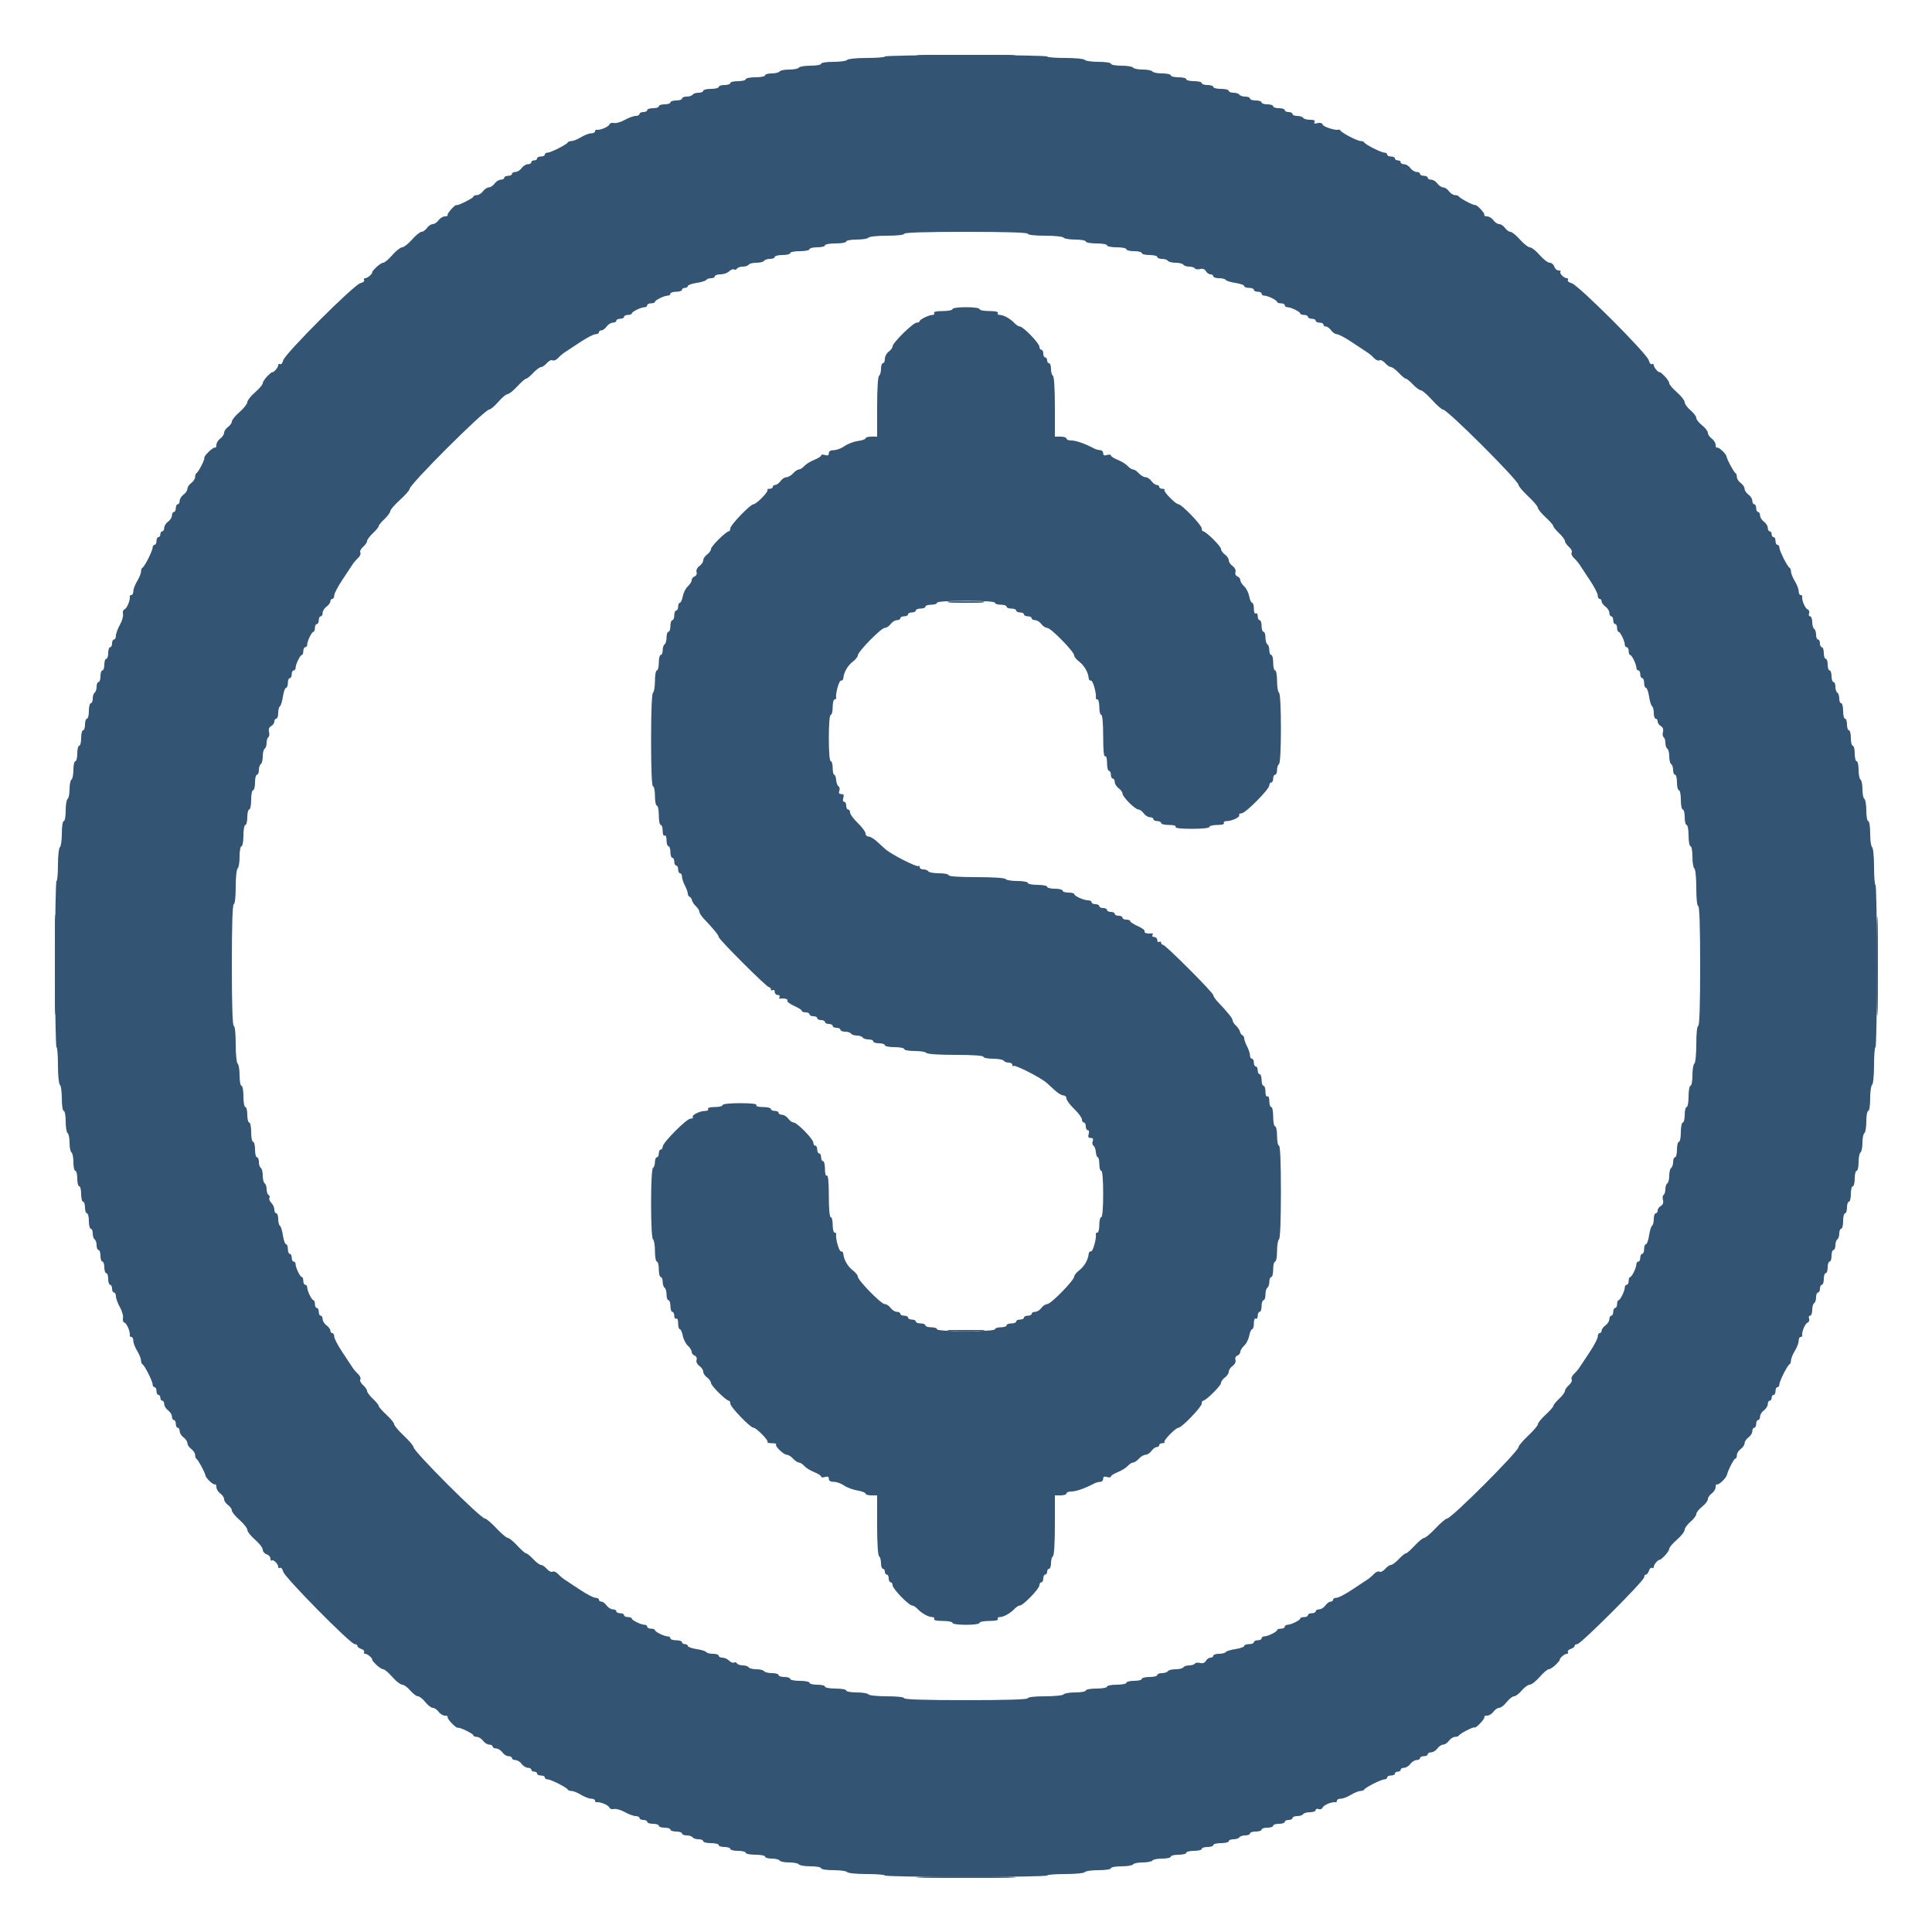<svg id="svg" version="1.1" xmlns="http://www.w3.org/2000/svg" xmlns:xlink="http://www.w3.org/1999/xlink" width="400" height="400" viewBox="0, 0, 400,400"><g id="svgg"><path id="path0" d="M183.200 11.700 C 183.200 11.865,181.501 12.000,179.424 12.000 C 177.337 12.000,175.537 12.179,175.400 12.400 C 175.264 12.620,173.993 12.800,172.576 12.800 C 171.125 12.800,170.000 12.975,170.000 13.200 C 170.000 13.420,169.021 13.600,167.824 13.600 C 166.627 13.600,165.536 13.780,165.400 14.000 C 165.264 14.220,164.364 14.400,163.400 14.400 C 162.436 14.400,161.536 14.580,161.400 14.800 C 161.264 15.020,160.533 15.200,159.776 15.200 C 159.019 15.200,158.400 15.380,158.400 15.600 C 158.400 15.820,157.500 16.000,156.400 16.000 C 155.300 16.000,154.400 16.180,154.400 16.400 C 154.400 16.620,153.680 16.800,152.800 16.800 C 151.920 16.800,151.200 16.980,151.200 17.200 C 151.200 17.420,150.660 17.600,150.000 17.600 C 149.340 17.600,148.800 17.780,148.800 18.000 C 148.800 18.220,148.080 18.400,147.200 18.400 C 146.320 18.400,145.600 18.580,145.600 18.800 C 145.600 19.020,145.161 19.200,144.624 19.200 C 144.087 19.200,143.536 19.380,143.400 19.600 C 143.264 19.820,142.713 20.000,142.176 20.000 C 141.639 20.000,141.200 20.180,141.200 20.400 C 141.200 20.620,140.660 20.800,140.000 20.800 C 139.340 20.800,138.800 20.980,138.800 21.200 C 138.800 21.420,138.260 21.600,137.600 21.600 C 136.940 21.600,136.400 21.780,136.400 22.000 C 136.400 22.220,135.860 22.400,135.200 22.400 C 134.540 22.400,134.000 22.580,134.000 22.800 C 134.000 23.020,133.640 23.200,133.200 23.200 C 132.760 23.200,132.400 23.380,132.400 23.600 C 132.400 23.820,132.045 24.000,131.612 24.000 C 131.179 24.000,130.160 24.373,129.347 24.830 C 128.535 25.286,127.528 25.570,127.111 25.461 C 126.688 25.350,126.260 25.499,126.147 25.795 C 125.956 26.292,124.174 27.013,123.500 26.866 C 123.335 26.830,123.200 26.980,123.200 27.200 C 123.200 27.420,122.844 27.600,122.410 27.600 C 121.975 27.600,121.030 27.959,120.310 28.399 C 119.589 28.838,118.700 29.198,118.333 29.199 C 117.967 29.199,117.607 29.335,117.533 29.500 C 117.341 29.932,114.028 31.600,113.362 31.600 C 113.053 31.600,112.800 31.780,112.800 32.000 C 112.800 32.220,112.440 32.400,112.000 32.400 C 111.560 32.400,111.200 32.580,111.200 32.800 C 111.200 33.020,110.930 33.200,110.600 33.200 C 110.270 33.200,110.000 33.380,110.000 33.600 C 110.000 33.820,109.680 34.000,109.288 34.000 C 108.897 34.000,108.317 34.360,108.000 34.800 C 107.683 35.240,107.103 35.600,106.712 35.600 C 106.320 35.600,106.000 35.780,106.000 36.000 C 106.000 36.220,105.640 36.400,105.200 36.400 C 104.760 36.400,104.400 36.580,104.400 36.800 C 104.400 37.020,104.080 37.200,103.688 37.200 C 103.297 37.200,102.717 37.560,102.400 38.000 C 102.083 38.440,101.543 38.800,101.200 38.800 C 100.857 38.800,100.317 39.160,100.000 39.600 C 99.683 40.040,99.103 40.400,98.712 40.400 C 98.320 40.400,98.000 40.545,98.000 40.723 C 98.000 41.022,94.733 42.646,94.493 42.466 C 94.251 42.284,92.519 44.224,92.676 44.500 C 92.770 44.665,92.516 44.800,92.112 44.800 C 91.707 44.800,91.117 45.160,90.800 45.600 C 90.483 46.040,89.943 46.400,89.600 46.400 C 89.257 46.400,88.717 46.760,88.400 47.200 C 88.083 47.640,87.573 48.000,87.266 48.000 C 86.959 48.000,86.078 48.720,85.306 49.600 C 84.535 50.480,83.610 51.204,83.252 51.209 C 82.893 51.214,81.981 51.934,81.224 52.809 C 80.467 53.684,79.620 54.400,79.342 54.400 C 79.064 54.400,78.386 54.850,77.836 55.400 C 77.286 55.950,76.931 56.400,77.047 56.400 C 77.162 56.400,76.987 56.670,76.657 57.000 C 76.327 57.330,75.854 57.600,75.605 57.600 C 75.356 57.600,75.261 57.775,75.393 57.988 C 75.525 58.202,75.170 58.493,74.605 58.635 C 73.243 58.976,58.976 73.243,58.635 74.605 C 58.493 75.170,58.202 75.525,57.988 75.393 C 57.775 75.261,57.600 75.356,57.600 75.605 C 57.600 75.854,57.330 76.327,57.000 76.657 C 56.670 76.987,56.400 77.162,56.400 77.047 C 56.400 76.931,55.950 77.286,55.400 77.836 C 54.850 78.386,54.400 79.064,54.400 79.342 C 54.400 79.620,53.684 80.467,52.809 81.224 C 51.934 81.981,51.214 82.893,51.209 83.252 C 51.204 83.610,50.480 84.535,49.600 85.306 C 48.720 86.078,48.000 86.959,48.000 87.266 C 48.000 87.573,47.640 88.083,47.200 88.400 C 46.760 88.717,46.400 89.257,46.400 89.600 C 46.400 89.943,46.040 90.483,45.600 90.800 C 45.160 91.117,44.800 91.707,44.800 92.112 C 44.800 92.516,44.665 92.770,44.500 92.676 C 44.169 92.488,42.135 94.447,42.309 94.787 C 42.456 95.073,41.079 97.765,40.700 97.933 C 40.535 98.007,40.400 98.372,40.400 98.745 C 40.400 99.118,40.040 99.683,39.600 100.000 C 39.160 100.317,38.800 100.857,38.800 101.200 C 38.800 101.543,38.440 102.083,38.000 102.400 C 37.560 102.717,37.200 103.297,37.200 103.688 C 37.200 104.080,37.020 104.400,36.800 104.400 C 36.580 104.400,36.400 104.760,36.400 105.200 C 36.400 105.640,36.220 106.000,36.000 106.000 C 35.780 106.000,35.600 106.320,35.600 106.712 C 35.600 107.103,35.240 107.683,34.800 108.000 C 34.360 108.317,34.000 108.897,34.000 109.288 C 34.000 109.680,33.820 110.000,33.600 110.000 C 33.380 110.000,33.200 110.270,33.200 110.600 C 33.200 110.930,33.020 111.200,32.800 111.200 C 32.580 111.200,32.400 111.560,32.400 112.000 C 32.400 112.440,32.220 112.800,32.000 112.800 C 31.780 112.800,31.600 113.053,31.600 113.362 C 31.600 114.028,29.932 117.341,29.500 117.533 C 29.335 117.607,29.199 117.967,29.199 118.333 C 29.198 118.700,28.838 119.589,28.399 120.310 C 27.959 121.030,27.600 121.975,27.600 122.410 C 27.600 122.844,27.420 123.200,27.200 123.200 C 26.980 123.200,26.830 123.335,26.866 123.500 C 27.013 124.174,26.292 125.956,25.795 126.147 C 25.499 126.260,25.350 126.688,25.461 127.111 C 25.570 127.528,25.286 128.535,24.830 129.347 C 24.373 130.160,24.000 131.179,24.000 131.612 C 24.000 132.045,23.820 132.400,23.600 132.400 C 23.380 132.400,23.200 132.760,23.200 133.200 C 23.200 133.640,23.020 134.000,22.800 134.000 C 22.580 134.000,22.400 134.540,22.400 135.200 C 22.400 135.860,22.220 136.400,22.000 136.400 C 21.780 136.400,21.600 136.940,21.600 137.600 C 21.600 138.260,21.420 138.800,21.200 138.800 C 20.980 138.800,20.800 139.340,20.800 140.000 C 20.800 140.660,20.620 141.200,20.400 141.200 C 20.180 141.200,20.000 141.639,20.000 142.176 C 20.000 142.713,19.820 143.264,19.600 143.400 C 19.380 143.536,19.200 144.087,19.200 144.624 C 19.200 145.161,19.020 145.600,18.800 145.600 C 18.580 145.600,18.400 146.320,18.400 147.200 C 18.400 148.080,18.220 148.800,18.000 148.800 C 17.780 148.800,17.600 149.340,17.600 150.000 C 17.600 150.660,17.420 151.200,17.200 151.200 C 16.980 151.200,16.800 151.920,16.800 152.800 C 16.800 153.680,16.620 154.400,16.400 154.400 C 16.180 154.400,16.000 155.120,16.000 156.000 C 16.000 156.880,15.820 157.600,15.600 157.600 C 15.380 157.600,15.200 158.399,15.200 159.376 C 15.200 160.353,15.020 161.264,14.800 161.400 C 14.580 161.536,14.400 162.436,14.400 163.400 C 14.400 164.364,14.220 165.264,14.000 165.400 C 13.780 165.536,13.600 166.627,13.600 167.824 C 13.600 169.021,13.420 170.000,13.200 170.000 C 12.975 170.000,12.800 171.125,12.800 172.576 C 12.800 173.993,12.620 175.264,12.400 175.400 C 12.180 175.536,12.000 177.167,12.000 179.024 C 12.000 180.881,11.865 182.400,11.700 182.400 C 11.535 182.400,11.400 190.140,11.400 199.600 C 11.400 209.060,11.535 216.800,11.700 216.800 C 11.865 216.800,12.000 218.499,12.000 220.576 C 12.000 222.663,12.179 224.463,12.400 224.600 C 12.620 224.736,12.800 226.007,12.800 227.424 C 12.800 228.875,12.975 230.000,13.200 230.000 C 13.420 230.000,13.600 230.979,13.600 232.176 C 13.600 233.373,13.780 234.464,14.000 234.600 C 14.220 234.736,14.400 235.636,14.400 236.600 C 14.400 237.564,14.580 238.464,14.800 238.600 C 15.020 238.736,15.200 239.647,15.200 240.624 C 15.200 241.601,15.380 242.400,15.600 242.400 C 15.820 242.400,16.000 243.120,16.000 244.000 C 16.000 244.880,16.180 245.600,16.400 245.600 C 16.620 245.600,16.800 246.320,16.800 247.200 C 16.800 248.080,16.980 248.800,17.200 248.800 C 17.420 248.800,17.600 249.340,17.600 250.000 C 17.600 250.660,17.780 251.200,18.000 251.200 C 18.220 251.200,18.400 251.920,18.400 252.800 C 18.400 253.680,18.580 254.400,18.800 254.400 C 19.020 254.400,19.200 254.839,19.200 255.376 C 19.200 255.913,19.380 256.464,19.600 256.600 C 19.820 256.736,20.000 257.287,20.000 257.824 C 20.000 258.361,20.180 258.800,20.400 258.800 C 20.620 258.800,20.800 259.340,20.800 260.000 C 20.800 260.660,20.980 261.200,21.200 261.200 C 21.420 261.200,21.600 261.740,21.600 262.400 C 21.600 263.060,21.780 263.600,22.000 263.600 C 22.220 263.600,22.400 264.140,22.400 264.800 C 22.400 265.460,22.580 266.000,22.800 266.000 C 23.020 266.000,23.200 266.360,23.200 266.800 C 23.200 267.240,23.380 267.600,23.600 267.600 C 23.820 267.600,24.000 267.955,24.000 268.388 C 24.000 268.821,24.373 269.840,24.830 270.653 C 25.286 271.465,25.570 272.472,25.461 272.889 C 25.350 273.312,25.499 273.740,25.795 273.853 C 26.292 274.044,27.013 275.826,26.866 276.500 C 26.830 276.665,26.980 276.800,27.200 276.800 C 27.420 276.800,27.600 277.156,27.600 277.590 C 27.600 278.025,27.959 278.970,28.399 279.690 C 28.838 280.411,29.198 281.300,29.199 281.667 C 29.199 282.033,29.335 282.393,29.500 282.467 C 29.932 282.659,31.600 285.972,31.600 286.638 C 31.600 286.947,31.780 287.200,32.000 287.200 C 32.220 287.200,32.400 287.560,32.400 288.000 C 32.400 288.440,32.580 288.800,32.800 288.800 C 33.020 288.800,33.200 289.070,33.200 289.400 C 33.200 289.730,33.380 290.000,33.600 290.000 C 33.820 290.000,34.000 290.320,34.000 290.712 C 34.000 291.103,34.360 291.683,34.800 292.000 C 35.240 292.317,35.600 292.897,35.600 293.288 C 35.600 293.680,35.780 294.000,36.000 294.000 C 36.220 294.000,36.400 294.360,36.400 294.800 C 36.400 295.240,36.580 295.600,36.800 295.600 C 37.020 295.600,37.200 295.920,37.200 296.312 C 37.200 296.703,37.560 297.283,38.000 297.600 C 38.440 297.917,38.800 298.457,38.800 298.800 C 38.800 299.143,39.160 299.683,39.600 300.000 C 40.040 300.317,40.400 300.882,40.400 301.255 C 40.400 301.628,40.535 301.993,40.700 302.067 C 41.015 302.207,42.472 304.914,42.533 305.474 C 42.593 306.016,44.178 307.507,44.500 307.324 C 44.665 307.230,44.800 307.484,44.800 307.888 C 44.800 308.293,45.160 308.883,45.600 309.200 C 46.040 309.517,46.400 310.057,46.400 310.400 C 46.400 310.743,46.760 311.283,47.200 311.600 C 47.640 311.917,48.000 312.427,48.000 312.734 C 48.000 313.041,48.720 313.922,49.600 314.694 C 50.480 315.465,51.204 316.390,51.209 316.748 C 51.214 317.107,51.934 318.019,52.809 318.776 C 53.684 319.533,54.400 320.466,54.400 320.849 C 54.400 321.232,54.760 321.660,55.200 321.800 C 55.640 321.940,56.000 322.342,56.000 322.694 C 56.000 323.045,56.111 323.222,56.248 323.086 C 56.558 322.776,57.600 323.785,57.600 324.395 C 57.600 324.644,57.775 324.739,57.988 324.607 C 58.202 324.475,58.493 324.833,58.636 325.401 C 58.932 326.582,72.574 340.400,73.443 340.400 C 73.749 340.400,74.000 340.568,74.000 340.773 C 74.000 340.978,74.363 341.261,74.806 341.402 C 75.249 341.543,75.508 341.825,75.382 342.029 C 75.256 342.233,75.356 342.400,75.605 342.400 C 75.854 342.400,76.327 342.670,76.657 343.000 C 76.987 343.330,77.162 343.600,77.047 343.600 C 76.931 343.600,77.286 344.050,77.836 344.600 C 78.386 345.150,79.064 345.600,79.342 345.600 C 79.620 345.600,80.467 346.316,81.224 347.191 C 81.981 348.066,82.899 348.786,83.264 348.791 C 83.630 348.796,84.383 349.340,84.939 350.000 C 85.494 350.660,86.210 351.200,86.529 351.200 C 86.849 351.200,87.535 351.738,88.055 352.396 C 88.575 353.054,89.275 353.594,89.612 353.596 C 89.948 353.598,90.483 353.960,90.800 354.400 C 91.117 354.840,91.707 355.200,92.112 355.200 C 92.516 355.200,92.770 355.335,92.676 355.500 C 92.493 355.822,94.432 357.857,94.787 357.715 C 95.165 357.565,98.000 358.943,98.000 359.277 C 98.000 359.455,98.320 359.600,98.712 359.600 C 99.103 359.600,99.683 359.960,100.000 360.400 C 100.317 360.840,100.897 361.200,101.288 361.200 C 101.680 361.200,102.000 361.380,102.000 361.600 C 102.000 361.820,102.320 362.000,102.712 362.000 C 103.103 362.000,103.683 362.360,104.000 362.800 C 104.317 363.240,104.897 363.600,105.288 363.600 C 105.680 363.600,106.000 363.780,106.000 364.000 C 106.000 364.220,106.320 364.400,106.712 364.400 C 107.103 364.400,107.683 364.760,108.000 365.200 C 108.317 365.640,108.897 366.000,109.288 366.000 C 109.680 366.000,110.000 366.180,110.000 366.400 C 110.000 366.620,110.270 366.800,110.600 366.800 C 110.930 366.800,111.200 366.980,111.200 367.200 C 111.200 367.420,111.560 367.600,112.000 367.600 C 112.440 367.600,112.800 367.780,112.800 368.000 C 112.800 368.220,113.053 368.400,113.362 368.400 C 114.028 368.400,117.341 370.068,117.533 370.500 C 117.607 370.665,117.967 370.801,118.333 370.801 C 118.700 370.802,119.589 371.162,120.310 371.601 C 121.030 372.041,121.975 372.400,122.410 372.400 C 122.844 372.400,123.200 372.580,123.200 372.800 C 123.200 373.020,123.335 373.170,123.500 373.134 C 124.174 372.987,125.956 373.708,126.147 374.205 C 126.260 374.501,126.688 374.650,127.111 374.539 C 127.528 374.430,128.535 374.714,129.347 375.170 C 130.160 375.627,131.179 376.000,131.612 376.000 C 132.045 376.000,132.400 376.180,132.400 376.400 C 132.400 376.620,132.760 376.800,133.200 376.800 C 133.640 376.800,134.000 376.980,134.000 377.200 C 134.000 377.420,134.540 377.600,135.200 377.600 C 135.860 377.600,136.400 377.780,136.400 378.000 C 136.400 378.220,136.940 378.400,137.600 378.400 C 138.260 378.400,138.800 378.580,138.800 378.800 C 138.800 379.020,139.340 379.200,140.000 379.200 C 140.660 379.200,141.200 379.380,141.200 379.600 C 141.200 379.820,141.639 380.000,142.176 380.000 C 142.713 380.000,143.264 380.180,143.400 380.400 C 143.536 380.620,144.087 380.800,144.624 380.800 C 145.161 380.800,145.600 380.980,145.600 381.200 C 145.600 381.420,146.320 381.600,147.200 381.600 C 148.080 381.600,148.800 381.780,148.800 382.000 C 148.800 382.220,149.340 382.400,150.000 382.400 C 150.660 382.400,151.200 382.580,151.200 382.800 C 151.200 383.020,151.920 383.200,152.800 383.200 C 153.680 383.200,154.400 383.380,154.400 383.600 C 154.400 383.820,155.300 384.000,156.400 384.000 C 157.500 384.000,158.400 384.180,158.400 384.400 C 158.400 384.620,159.019 384.800,159.776 384.800 C 160.533 384.800,161.264 384.980,161.400 385.200 C 161.536 385.420,162.436 385.600,163.400 385.600 C 164.364 385.600,165.264 385.780,165.400 386.000 C 165.536 386.220,166.627 386.400,167.824 386.400 C 169.021 386.400,170.000 386.580,170.000 386.800 C 170.000 387.025,171.125 387.200,172.576 387.200 C 173.993 387.200,175.264 387.380,175.400 387.600 C 175.537 387.821,177.337 388.000,179.424 388.000 C 181.501 388.000,183.200 388.135,183.200 388.300 C 183.200 388.465,190.760 388.600,200.000 388.600 C 209.240 388.600,216.800 388.465,216.800 388.300 C 216.800 388.135,218.499 388.000,220.576 388.000 C 222.663 388.000,224.463 387.821,224.600 387.600 C 224.736 387.380,226.007 387.200,227.424 387.200 C 228.875 387.200,230.000 387.025,230.000 386.800 C 230.000 386.580,230.979 386.400,232.176 386.400 C 233.373 386.400,234.464 386.220,234.600 386.000 C 234.736 385.780,235.636 385.600,236.600 385.600 C 237.564 385.600,238.464 385.420,238.600 385.200 C 238.736 384.980,239.647 384.800,240.624 384.800 C 241.601 384.800,242.400 384.620,242.400 384.400 C 242.400 384.180,243.120 384.000,244.000 384.000 C 244.880 384.000,245.600 383.820,245.600 383.600 C 245.600 383.380,246.320 383.200,247.200 383.200 C 248.080 383.200,248.800 383.020,248.800 382.800 C 248.800 382.580,249.340 382.400,250.000 382.400 C 250.660 382.400,251.200 382.220,251.200 382.000 C 251.200 381.780,251.920 381.600,252.800 381.600 C 253.680 381.600,254.400 381.420,254.400 381.200 C 254.400 380.980,254.839 380.800,255.376 380.800 C 255.913 380.800,256.464 380.620,256.600 380.400 C 256.736 380.180,257.287 380.000,257.824 380.000 C 258.361 380.000,258.800 379.820,258.800 379.600 C 258.800 379.380,259.340 379.200,260.000 379.200 C 260.660 379.200,261.200 379.020,261.200 378.800 C 261.200 378.580,261.740 378.400,262.400 378.400 C 263.060 378.400,263.600 378.220,263.600 378.000 C 263.600 377.780,264.140 377.600,264.800 377.600 C 265.460 377.600,266.000 377.420,266.000 377.200 C 266.000 376.980,266.360 376.800,266.800 376.800 C 267.240 376.800,267.600 376.620,267.600 376.400 C 267.600 376.180,268.039 376.000,268.576 376.000 C 269.113 376.000,269.664 375.820,269.800 375.600 C 269.936 375.380,270.577 375.200,271.224 375.200 C 271.871 375.200,272.400 375.001,272.400 374.757 C 272.400 374.514,272.677 374.421,273.015 374.550 C 273.356 374.681,273.726 374.538,273.844 374.229 C 274.042 373.713,275.812 372.984,276.500 373.134 C 276.665 373.170,276.800 373.020,276.800 372.800 C 276.800 372.580,277.156 372.400,277.590 372.400 C 278.025 372.400,278.970 372.041,279.690 371.601 C 280.411 371.162,281.300 370.802,281.667 370.801 C 282.033 370.801,282.393 370.665,282.467 370.500 C 282.659 370.068,285.972 368.400,286.638 368.400 C 286.947 368.400,287.200 368.220,287.200 368.000 C 287.200 367.780,287.560 367.600,288.000 367.600 C 288.440 367.600,288.800 367.420,288.800 367.200 C 288.800 366.980,289.070 366.800,289.400 366.800 C 289.730 366.800,290.000 366.620,290.000 366.400 C 290.000 366.180,290.320 366.000,290.712 366.000 C 291.103 366.000,291.683 365.640,292.000 365.200 C 292.317 364.760,292.897 364.400,293.288 364.400 C 293.680 364.400,294.000 364.220,294.000 364.000 C 294.000 363.780,294.360 363.600,294.800 363.600 C 295.240 363.600,295.600 363.420,295.600 363.200 C 295.600 362.980,295.920 362.800,296.312 362.800 C 296.703 362.800,297.283 362.440,297.600 362.000 C 297.917 361.560,298.457 361.200,298.800 361.200 C 299.143 361.200,299.683 360.840,300.000 360.400 C 300.317 359.960,300.882 359.600,301.255 359.600 C 301.628 359.600,301.993 359.465,302.067 359.300 C 302.236 358.919,305.100 357.452,305.287 357.651 C 305.526 357.906,307.504 355.817,307.324 355.500 C 307.230 355.335,307.484 355.200,307.888 355.200 C 308.293 355.200,308.883 354.840,309.200 354.400 C 309.517 353.960,310.052 353.598,310.388 353.596 C 310.725 353.594,311.425 353.054,311.945 352.396 C 312.465 351.738,313.151 351.200,313.471 351.200 C 313.790 351.200,314.506 350.660,315.061 350.000 C 315.617 349.340,316.370 348.796,316.736 348.791 C 317.101 348.786,318.019 348.066,318.776 347.191 C 319.533 346.316,320.380 345.600,320.658 345.600 C 320.936 345.600,321.614 345.150,322.164 344.600 C 322.714 344.050,323.069 343.600,322.953 343.600 C 322.838 343.600,323.013 343.330,323.343 343.000 C 323.673 342.670,324.146 342.400,324.395 342.400 C 324.644 342.400,324.744 342.233,324.618 342.029 C 324.492 341.825,324.751 341.543,325.194 341.402 C 325.637 341.261,326.000 340.978,326.000 340.773 C 326.000 340.568,326.253 340.400,326.561 340.400 C 327.294 340.400,340.400 327.294,340.400 326.561 C 340.400 326.253,340.568 326.000,340.773 326.000 C 340.978 326.000,341.261 325.637,341.402 325.194 C 341.543 324.751,341.825 324.492,342.029 324.618 C 342.233 324.744,342.400 324.644,342.400 324.395 C 342.400 324.146,342.670 323.673,343.000 323.343 C 343.330 323.013,343.600 322.838,343.600 322.953 C 343.600 323.069,344.050 322.714,344.600 322.164 C 345.150 321.614,345.600 320.936,345.600 320.658 C 345.600 320.380,346.316 319.533,347.191 318.776 C 348.066 318.019,348.786 317.101,348.791 316.736 C 348.796 316.370,349.340 315.617,350.000 315.061 C 350.660 314.506,351.200 313.790,351.200 313.471 C 351.200 313.151,351.738 312.465,352.396 311.945 C 353.054 311.425,353.594 310.725,353.596 310.388 C 353.598 310.052,353.960 309.517,354.400 309.200 C 354.840 308.883,355.200 308.293,355.200 307.888 C 355.200 307.484,355.335 307.230,355.500 307.324 C 355.826 307.510,357.369 306.048,357.531 305.400 C 357.800 304.322,358.992 302.000,359.277 302.000 C 359.455 302.000,359.600 301.680,359.600 301.288 C 359.600 300.897,359.960 300.317,360.400 300.000 C 360.840 299.683,361.200 299.143,361.200 298.800 C 361.200 298.457,361.560 297.917,362.000 297.600 C 362.440 297.283,362.800 296.703,362.800 296.312 C 362.800 295.920,362.980 295.600,363.200 295.600 C 363.420 295.600,363.600 295.240,363.600 294.800 C 363.600 294.360,363.780 294.000,364.000 294.000 C 364.220 294.000,364.400 293.680,364.400 293.288 C 364.400 292.897,364.760 292.317,365.200 292.000 C 365.640 291.683,366.000 291.103,366.000 290.712 C 366.000 290.320,366.180 290.000,366.400 290.000 C 366.620 290.000,366.800 289.730,366.800 289.400 C 366.800 289.070,366.980 288.800,367.200 288.800 C 367.420 288.800,367.600 288.440,367.600 288.000 C 367.600 287.560,367.780 287.200,368.000 287.200 C 368.220 287.200,368.400 286.947,368.400 286.638 C 368.400 285.972,370.068 282.659,370.500 282.467 C 370.665 282.393,370.801 282.033,370.801 281.667 C 370.802 281.300,371.162 280.411,371.601 279.690 C 372.041 278.970,372.400 278.025,372.400 277.590 C 372.400 277.156,372.580 276.800,372.800 276.800 C 373.020 276.800,373.170 276.665,373.134 276.500 C 372.984 275.812,373.713 274.042,374.229 273.844 C 374.538 273.726,374.681 273.356,374.550 273.015 C 374.421 272.677,374.514 272.400,374.757 272.400 C 375.001 272.400,375.200 271.871,375.200 271.224 C 375.200 270.577,375.380 269.936,375.600 269.800 C 375.820 269.664,376.000 269.113,376.000 268.576 C 376.000 268.039,376.180 267.600,376.400 267.600 C 376.620 267.600,376.800 267.240,376.800 266.800 C 376.800 266.360,376.980 266.000,377.200 266.000 C 377.420 266.000,377.600 265.460,377.600 264.800 C 377.600 264.140,377.780 263.600,378.000 263.600 C 378.220 263.600,378.400 263.060,378.400 262.400 C 378.400 261.740,378.580 261.200,378.800 261.200 C 379.020 261.200,379.200 260.660,379.200 260.000 C 379.200 259.340,379.380 258.800,379.600 258.800 C 379.820 258.800,380.000 258.361,380.000 257.824 C 380.000 257.287,380.180 256.736,380.400 256.600 C 380.620 256.464,380.800 255.913,380.800 255.376 C 380.800 254.839,380.980 254.400,381.200 254.400 C 381.420 254.400,381.600 253.680,381.600 252.800 C 381.600 251.920,381.780 251.200,382.000 251.200 C 382.220 251.200,382.400 250.660,382.400 250.000 C 382.400 249.340,382.580 248.800,382.800 248.800 C 383.020 248.800,383.200 248.080,383.200 247.200 C 383.200 246.320,383.380 245.600,383.600 245.600 C 383.820 245.600,384.000 244.880,384.000 244.000 C 384.000 243.120,384.180 242.400,384.400 242.400 C 384.620 242.400,384.800 241.601,384.800 240.624 C 384.800 239.647,384.980 238.736,385.200 238.600 C 385.420 238.464,385.600 237.564,385.600 236.600 C 385.600 235.636,385.780 234.736,386.000 234.600 C 386.220 234.464,386.400 233.373,386.400 232.176 C 386.400 230.979,386.580 230.000,386.800 230.000 C 387.025 230.000,387.200 228.875,387.200 227.424 C 387.200 226.007,387.380 224.736,387.600 224.600 C 387.821 224.463,388.000 222.663,388.000 220.576 C 388.000 218.499,388.135 216.800,388.300 216.800 C 388.465 216.800,388.600 209.240,388.600 200.000 C 388.600 190.760,388.465 183.200,388.300 183.200 C 388.135 183.200,388.000 181.501,388.000 179.424 C 388.000 177.337,387.821 175.537,387.600 175.400 C 387.380 175.264,387.200 173.993,387.200 172.576 C 387.200 171.125,387.025 170.000,386.800 170.000 C 386.580 170.000,386.400 169.021,386.400 167.824 C 386.400 166.627,386.220 165.536,386.000 165.400 C 385.780 165.264,385.600 164.364,385.600 163.400 C 385.600 162.436,385.420 161.536,385.200 161.400 C 384.980 161.264,384.800 160.353,384.800 159.376 C 384.800 158.399,384.620 157.600,384.400 157.600 C 384.180 157.600,384.000 156.880,384.000 156.000 C 384.000 155.120,383.820 154.400,383.600 154.400 C 383.380 154.400,383.200 153.680,383.200 152.800 C 383.200 151.920,383.020 151.200,382.800 151.200 C 382.580 151.200,382.400 150.660,382.400 150.000 C 382.400 149.340,382.220 148.800,382.000 148.800 C 381.780 148.800,381.600 148.080,381.600 147.200 C 381.600 146.320,381.420 145.600,381.200 145.600 C 380.980 145.600,380.800 145.161,380.800 144.624 C 380.800 144.087,380.620 143.536,380.400 143.400 C 380.180 143.264,380.000 142.713,380.000 142.176 C 380.000 141.639,379.820 141.200,379.600 141.200 C 379.380 141.200,379.200 140.660,379.200 140.000 C 379.200 139.340,379.020 138.800,378.800 138.800 C 378.580 138.800,378.400 138.260,378.400 137.600 C 378.400 136.940,378.220 136.400,378.000 136.400 C 377.780 136.400,377.600 135.860,377.600 135.200 C 377.600 134.540,377.420 134.000,377.200 134.000 C 376.980 134.000,376.800 133.640,376.800 133.200 C 376.800 132.760,376.620 132.400,376.400 132.400 C 376.180 132.400,376.000 131.961,376.000 131.424 C 376.000 130.887,375.820 130.336,375.600 130.200 C 375.380 130.064,375.200 129.423,375.200 128.776 C 375.200 128.129,375.001 127.600,374.757 127.600 C 374.514 127.600,374.421 127.323,374.550 126.985 C 374.681 126.644,374.538 126.274,374.229 126.156 C 373.713 125.958,372.984 124.188,373.134 123.500 C 373.170 123.335,373.020 123.200,372.800 123.200 C 372.580 123.200,372.400 122.844,372.400 122.410 C 372.400 121.975,372.041 121.030,371.601 120.310 C 371.162 119.589,370.802 118.700,370.801 118.333 C 370.801 117.967,370.665 117.607,370.500 117.533 C 370.068 117.341,368.400 114.028,368.400 113.362 C 368.400 113.053,368.220 112.800,368.000 112.800 C 367.780 112.800,367.600 112.440,367.600 112.000 C 367.600 111.560,367.420 111.200,367.200 111.200 C 366.980 111.200,366.800 110.930,366.800 110.600 C 366.800 110.270,366.620 110.000,366.400 110.000 C 366.180 110.000,366.000 109.680,366.000 109.288 C 366.000 108.897,365.640 108.317,365.200 108.000 C 364.760 107.683,364.400 107.103,364.400 106.712 C 364.400 106.320,364.220 106.000,364.000 106.000 C 363.780 106.000,363.600 105.640,363.600 105.200 C 363.600 104.760,363.420 104.400,363.200 104.400 C 362.980 104.400,362.800 104.080,362.800 103.688 C 362.800 103.297,362.440 102.717,362.000 102.400 C 361.560 102.083,361.200 101.543,361.200 101.200 C 361.200 100.857,360.840 100.317,360.400 100.000 C 359.960 99.683,359.600 99.118,359.600 98.745 C 359.600 98.372,359.465 98.007,359.300 97.933 C 358.985 97.793,357.528 95.086,357.467 94.526 C 357.407 93.984,355.822 92.493,355.500 92.676 C 355.335 92.770,355.200 92.516,355.200 92.112 C 355.200 91.707,354.840 91.117,354.400 90.800 C 353.960 90.483,353.598 89.948,353.596 89.612 C 353.594 89.275,353.054 88.575,352.396 88.055 C 351.738 87.535,351.200 86.849,351.200 86.529 C 351.200 86.210,350.660 85.494,350.000 84.939 C 349.340 84.383,348.796 83.630,348.791 83.264 C 348.786 82.899,348.066 81.981,347.191 81.224 C 346.316 80.467,345.600 79.620,345.600 79.342 C 345.600 79.064,345.150 78.386,344.600 77.836 C 344.050 77.286,343.600 76.931,343.600 77.047 C 343.600 77.162,343.330 76.987,343.000 76.657 C 342.670 76.327,342.400 75.854,342.400 75.605 C 342.400 75.356,342.225 75.261,342.012 75.393 C 341.798 75.525,341.507 75.170,341.365 74.605 C 341.024 73.243,326.757 58.976,325.395 58.635 C 324.830 58.493,324.475 58.202,324.607 57.988 C 324.739 57.775,324.644 57.600,324.395 57.600 C 323.785 57.600,322.776 56.558,323.086 56.248 C 323.222 56.111,323.045 56.000,322.694 56.000 C 322.342 56.000,321.940 55.640,321.800 55.200 C 321.660 54.760,321.232 54.400,320.849 54.400 C 320.466 54.400,319.533 53.684,318.776 52.809 C 318.019 51.934,317.107 51.214,316.748 51.209 C 316.390 51.204,315.465 50.480,314.694 49.600 C 313.922 48.720,313.041 48.000,312.734 48.000 C 312.427 48.000,311.917 47.640,311.600 47.200 C 311.283 46.760,310.743 46.400,310.400 46.400 C 310.057 46.400,309.517 46.040,309.200 45.600 C 308.883 45.160,308.293 44.800,307.888 44.800 C 307.484 44.800,307.230 44.665,307.324 44.500 C 307.506 44.181,305.775 42.347,305.381 42.442 C 305.033 42.525,302.221 41.047,302.067 40.700 C 301.993 40.535,301.628 40.400,301.255 40.400 C 300.882 40.400,300.317 40.040,300.000 39.600 C 299.683 39.160,299.143 38.800,298.800 38.800 C 298.457 38.800,297.917 38.440,297.600 38.000 C 297.283 37.560,296.703 37.200,296.312 37.200 C 295.920 37.200,295.600 37.020,295.600 36.800 C 295.600 36.580,295.240 36.400,294.800 36.400 C 294.360 36.400,294.000 36.220,294.000 36.000 C 294.000 35.780,293.680 35.600,293.288 35.600 C 292.897 35.600,292.317 35.240,292.000 34.800 C 291.683 34.360,291.103 34.000,290.712 34.000 C 290.320 34.000,290.000 33.820,290.000 33.600 C 290.000 33.380,289.730 33.200,289.400 33.200 C 289.070 33.200,288.800 33.020,288.800 32.800 C 288.800 32.580,288.440 32.400,288.000 32.400 C 287.560 32.400,287.200 32.220,287.200 32.000 C 287.200 31.780,286.947 31.600,286.638 31.600 C 285.972 31.600,282.659 29.932,282.467 29.500 C 282.393 29.335,282.058 29.200,281.721 29.200 C 281.058 29.200,277.954 27.610,277.555 27.066 C 277.421 26.882,277.241 26.776,277.155 26.829 C 276.704 27.112,274.046 26.298,273.863 25.820 C 273.727 25.466,273.325 25.347,272.762 25.494 C 272.151 25.654,271.964 25.582,272.161 25.263 C 272.354 24.952,272.054 24.800,271.247 24.800 C 270.587 24.800,269.936 24.620,269.800 24.400 C 269.664 24.180,269.113 24.000,268.576 24.000 C 268.039 24.000,267.600 23.820,267.600 23.600 C 267.600 23.380,267.240 23.200,266.800 23.200 C 266.360 23.200,266.000 23.020,266.000 22.800 C 266.000 22.580,265.460 22.400,264.800 22.400 C 264.140 22.400,263.600 22.220,263.600 22.000 C 263.600 21.780,263.060 21.600,262.400 21.600 C 261.740 21.600,261.200 21.420,261.200 21.200 C 261.200 20.980,260.660 20.800,260.000 20.800 C 259.340 20.800,258.800 20.620,258.800 20.400 C 258.800 20.180,258.361 20.000,257.824 20.000 C 257.287 20.000,256.736 19.820,256.600 19.600 C 256.464 19.380,255.913 19.200,255.376 19.200 C 254.839 19.200,254.400 19.020,254.400 18.800 C 254.400 18.580,253.680 18.400,252.800 18.400 C 251.920 18.400,251.200 18.220,251.200 18.000 C 251.200 17.780,250.660 17.600,250.000 17.600 C 249.340 17.600,248.800 17.420,248.800 17.200 C 248.800 16.980,248.080 16.800,247.200 16.800 C 246.320 16.800,245.600 16.620,245.600 16.400 C 245.600 16.180,244.880 16.000,244.000 16.000 C 243.120 16.000,242.400 15.820,242.400 15.600 C 242.400 15.380,241.601 15.200,240.624 15.200 C 239.647 15.200,238.736 15.020,238.600 14.800 C 238.464 14.580,237.564 14.400,236.600 14.400 C 235.636 14.400,234.736 14.220,234.600 14.000 C 234.464 13.780,233.373 13.600,232.176 13.600 C 230.979 13.600,230.000 13.420,230.000 13.200 C 230.000 12.975,228.875 12.800,227.424 12.800 C 226.007 12.800,224.736 12.620,224.600 12.400 C 224.463 12.179,222.663 12.000,220.576 12.000 C 218.499 12.000,216.800 11.865,216.800 11.700 C 216.800 11.535,209.240 11.400,200.000 11.400 C 190.760 11.400,183.200 11.535,183.200 11.700 M212.800 48.400 C 212.800 48.637,214.259 48.800,216.376 48.800 C 218.343 48.800,220.064 48.980,220.200 49.200 C 220.336 49.420,221.427 49.600,222.624 49.600 C 223.821 49.600,224.800 49.780,224.800 50.000 C 224.800 50.220,225.790 50.400,227.000 50.400 C 228.210 50.400,229.200 50.580,229.200 50.800 C 229.200 51.020,230.100 51.200,231.200 51.200 C 232.300 51.200,233.200 51.380,233.200 51.600 C 233.200 51.820,233.920 52.000,234.800 52.000 C 235.680 52.000,236.400 52.180,236.400 52.400 C 236.400 52.620,237.120 52.800,238.000 52.800 C 238.880 52.800,239.600 52.980,239.600 53.200 C 239.600 53.420,240.039 53.600,240.576 53.600 C 241.113 53.600,241.664 53.780,241.800 54.000 C 241.936 54.220,242.656 54.400,243.400 54.400 C 244.144 54.400,244.864 54.580,245.000 54.800 C 245.136 55.020,245.676 55.200,246.200 55.200 C 246.724 55.200,247.254 55.363,247.377 55.562 C 247.500 55.762,247.983 55.825,248.451 55.703 C 249.000 55.559,249.432 55.714,249.670 56.140 C 249.874 56.503,250.301 56.800,250.620 56.800 C 250.939 56.800,251.200 56.980,251.200 57.200 C 251.200 57.420,251.729 57.600,252.376 57.600 C 253.023 57.600,253.651 57.759,253.771 57.954 C 253.892 58.148,254.802 58.429,255.795 58.578 C 256.788 58.727,257.600 59.018,257.600 59.225 C 257.600 59.431,258.050 59.600,258.600 59.600 C 259.150 59.600,259.600 59.780,259.600 60.000 C 259.600 60.220,259.960 60.400,260.400 60.400 C 260.840 60.400,261.200 60.580,261.200 60.800 C 261.200 61.020,261.434 61.200,261.720 61.200 C 262.456 61.200,264.393 62.141,264.397 62.500 C 264.399 62.665,264.760 62.800,265.200 62.800 C 265.640 62.800,266.000 62.980,266.000 63.200 C 266.000 63.420,266.234 63.600,266.520 63.600 C 267.256 63.600,269.193 64.541,269.197 64.900 C 269.199 65.065,269.560 65.200,270.000 65.200 C 270.440 65.200,270.800 65.380,270.800 65.600 C 270.800 65.820,271.160 66.000,271.600 66.000 C 272.040 66.000,272.400 66.180,272.400 66.400 C 272.400 66.620,272.760 66.800,273.200 66.800 C 273.640 66.800,274.000 66.980,274.000 67.200 C 274.000 67.420,274.230 67.600,274.512 67.600 C 274.793 67.600,275.283 67.960,275.600 68.400 C 275.917 68.840,276.461 69.200,276.809 69.200 C 277.156 69.200,278.581 69.965,279.975 70.900 C 281.369 71.835,282.797 72.780,283.149 73.000 C 283.501 73.220,284.097 73.732,284.473 74.137 C 284.850 74.542,285.357 74.750,285.600 74.600 C 285.843 74.450,286.369 74.703,286.768 75.163 C 287.167 75.623,287.716 76.000,287.986 76.000 C 288.257 76.000,288.983 76.540,289.600 77.200 C 290.217 77.860,290.874 78.400,291.062 78.400 C 291.249 78.400,291.912 78.940,292.535 79.600 C 293.158 80.260,293.894 80.800,294.170 80.800 C 294.445 80.800,295.488 81.700,296.486 82.800 C 297.483 83.900,298.510 84.800,298.767 84.800 C 299.671 84.800,314.400 99.508,314.400 100.411 C 314.400 100.672,315.300 101.730,316.400 102.763 C 317.500 103.796,318.400 104.862,318.400 105.133 C 318.400 105.403,319.120 106.287,320.000 107.096 C 320.880 107.905,321.600 108.727,321.600 108.923 C 321.600 109.119,322.140 109.783,322.800 110.400 C 323.460 111.017,324.000 111.743,324.000 112.014 C 324.000 112.284,324.377 112.833,324.837 113.232 C 325.297 113.631,325.550 114.157,325.400 114.400 C 325.250 114.643,325.458 115.150,325.863 115.527 C 326.268 115.903,326.780 116.499,327.000 116.851 C 327.220 117.203,328.165 118.631,329.100 120.025 C 330.035 121.419,330.800 122.883,330.800 123.280 C 330.800 123.676,330.980 124.000,331.200 124.000 C 331.420 124.000,331.600 124.230,331.600 124.512 C 331.600 124.793,331.960 125.283,332.400 125.600 C 332.840 125.917,333.200 126.497,333.200 126.888 C 333.200 127.280,333.380 127.600,333.600 127.600 C 333.820 127.600,334.000 127.960,334.000 128.400 C 334.000 128.840,334.180 129.200,334.400 129.200 C 334.620 129.200,334.800 129.560,334.800 130.000 C 334.800 130.440,334.935 130.801,335.100 130.803 C 335.459 130.807,336.400 132.744,336.400 133.480 C 336.400 133.766,336.580 134.000,336.800 134.000 C 337.020 134.000,337.200 134.360,337.200 134.800 C 337.200 135.240,337.335 135.601,337.500 135.603 C 337.859 135.607,338.800 137.544,338.800 138.280 C 338.800 138.566,338.980 138.800,339.200 138.800 C 339.420 138.800,339.600 139.160,339.600 139.600 C 339.600 140.040,339.780 140.400,340.000 140.400 C 340.220 140.400,340.400 140.850,340.400 141.400 C 340.400 141.950,340.569 142.400,340.775 142.400 C 340.982 142.400,341.273 143.212,341.422 144.205 C 341.571 145.198,341.852 146.108,342.046 146.229 C 342.241 146.349,342.400 146.977,342.400 147.624 C 342.400 148.271,342.580 148.800,342.800 148.800 C 343.020 148.800,343.200 149.061,343.200 149.380 C 343.200 149.699,343.497 150.126,343.860 150.330 C 344.286 150.568,344.441 151.000,344.297 151.549 C 344.175 152.017,344.238 152.500,344.438 152.623 C 344.637 152.746,344.800 153.276,344.800 153.800 C 344.800 154.324,344.980 154.864,345.200 155.000 C 345.420 155.136,345.600 155.856,345.600 156.600 C 345.600 157.344,345.780 158.064,346.000 158.200 C 346.220 158.336,346.400 158.887,346.400 159.424 C 346.400 159.961,346.580 160.400,346.800 160.400 C 347.020 160.400,347.200 161.120,347.200 162.000 C 347.200 162.880,347.380 163.600,347.600 163.600 C 347.820 163.600,348.000 164.500,348.000 165.600 C 348.000 166.700,348.180 167.600,348.400 167.600 C 348.620 167.600,348.800 168.320,348.800 169.200 C 348.800 170.080,348.980 170.800,349.200 170.800 C 349.420 170.800,349.600 171.790,349.600 173.000 C 349.600 174.210,349.780 175.200,350.000 175.200 C 350.220 175.200,350.400 176.179,350.400 177.376 C 350.400 178.573,350.580 179.664,350.800 179.800 C 351.021 179.937,351.200 181.737,351.200 183.824 C 351.200 186.075,351.362 187.600,351.600 187.600 C 351.858 187.600,352.000 192.000,352.000 200.000 C 352.000 208.000,351.858 212.400,351.600 212.400 C 351.362 212.400,351.200 213.925,351.200 216.176 C 351.200 218.263,351.021 220.063,350.800 220.200 C 350.580 220.336,350.400 221.427,350.400 222.624 C 350.400 223.821,350.220 224.800,350.000 224.800 C 349.780 224.800,349.600 225.790,349.600 227.000 C 349.600 228.210,349.420 229.200,349.200 229.200 C 348.980 229.200,348.800 229.920,348.800 230.800 C 348.800 231.680,348.620 232.400,348.400 232.400 C 348.180 232.400,348.000 233.300,348.000 234.400 C 348.000 235.500,347.820 236.400,347.600 236.400 C 347.380 236.400,347.200 237.120,347.200 238.000 C 347.200 238.880,347.020 239.600,346.800 239.600 C 346.580 239.600,346.400 240.039,346.400 240.576 C 346.400 241.113,346.220 241.664,346.000 241.800 C 345.780 241.936,345.600 242.656,345.600 243.400 C 345.600 244.144,345.420 244.864,345.200 245.000 C 344.980 245.136,344.800 245.676,344.800 246.200 C 344.800 246.724,344.637 247.254,344.438 247.377 C 344.238 247.500,344.175 247.983,344.297 248.451 C 344.441 249.000,344.286 249.432,343.860 249.670 C 343.497 249.874,343.200 250.301,343.200 250.620 C 343.200 250.939,343.020 251.200,342.800 251.200 C 342.580 251.200,342.400 251.729,342.400 252.376 C 342.400 253.023,342.241 253.651,342.046 253.771 C 341.852 253.892,341.571 254.802,341.422 255.795 C 341.273 256.788,340.982 257.600,340.775 257.600 C 340.569 257.600,340.400 258.050,340.400 258.600 C 340.400 259.150,340.220 259.600,340.000 259.600 C 339.780 259.600,339.600 259.960,339.600 260.400 C 339.600 260.840,339.420 261.200,339.200 261.200 C 338.980 261.200,338.800 261.434,338.800 261.720 C 338.800 262.456,337.859 264.393,337.500 264.397 C 337.335 264.399,337.200 264.760,337.200 265.200 C 337.200 265.640,337.020 266.000,336.800 266.000 C 336.580 266.000,336.400 266.234,336.400 266.520 C 336.400 267.256,335.459 269.193,335.100 269.197 C 334.935 269.199,334.800 269.560,334.800 270.000 C 334.800 270.440,334.620 270.800,334.400 270.800 C 334.180 270.800,334.000 271.160,334.000 271.600 C 334.000 272.040,333.820 272.400,333.600 272.400 C 333.380 272.400,333.200 272.720,333.200 273.112 C 333.200 273.503,332.840 274.083,332.400 274.400 C 331.960 274.717,331.600 275.207,331.600 275.488 C 331.600 275.770,331.420 276.000,331.200 276.000 C 330.980 276.000,330.800 276.324,330.800 276.720 C 330.800 277.117,330.035 278.581,329.100 279.975 C 328.165 281.369,327.220 282.797,327.000 283.149 C 326.780 283.501,326.268 284.097,325.863 284.473 C 325.458 284.850,325.250 285.357,325.400 285.600 C 325.550 285.843,325.297 286.369,324.837 286.768 C 324.377 287.167,324.000 287.716,324.000 287.986 C 324.000 288.257,323.460 288.983,322.800 289.600 C 322.140 290.217,321.600 290.881,321.600 291.077 C 321.600 291.273,320.880 292.095,320.000 292.904 C 319.120 293.713,318.400 294.597,318.400 294.867 C 318.400 295.138,317.500 296.204,316.400 297.237 C 315.300 298.270,314.400 299.328,314.400 299.589 C 314.400 300.485,300.485 314.400,299.589 314.400 C 299.328 314.400,298.270 315.300,297.237 316.400 C 296.204 317.500,295.138 318.400,294.867 318.400 C 294.597 318.400,293.713 319.120,292.904 320.000 C 292.095 320.880,291.273 321.600,291.077 321.600 C 290.881 321.600,290.217 322.140,289.600 322.800 C 288.983 323.460,288.257 324.000,287.986 324.000 C 287.716 324.000,287.167 324.377,286.768 324.837 C 286.369 325.297,285.843 325.550,285.600 325.400 C 285.357 325.250,284.850 325.458,284.473 325.863 C 284.097 326.268,283.501 326.780,283.149 327.000 C 282.797 327.220,281.369 328.165,279.975 329.100 C 278.581 330.035,277.117 330.800,276.720 330.800 C 276.324 330.800,276.000 330.980,276.000 331.200 C 276.000 331.420,275.770 331.600,275.488 331.600 C 275.207 331.600,274.717 331.960,274.400 332.400 C 274.083 332.840,273.503 333.200,273.112 333.200 C 272.720 333.200,272.400 333.380,272.400 333.600 C 272.400 333.820,272.040 334.000,271.600 334.000 C 271.160 334.000,270.800 334.180,270.800 334.400 C 270.800 334.620,270.440 334.800,270.000 334.800 C 269.560 334.800,269.199 334.935,269.197 335.100 C 269.193 335.459,267.256 336.400,266.520 336.400 C 266.234 336.400,266.000 336.580,266.000 336.800 C 266.000 337.020,265.640 337.200,265.200 337.200 C 264.760 337.200,264.399 337.335,264.397 337.500 C 264.393 337.859,262.456 338.800,261.720 338.800 C 261.434 338.800,261.200 338.980,261.200 339.200 C 261.200 339.420,260.840 339.600,260.400 339.600 C 259.960 339.600,259.600 339.780,259.600 340.000 C 259.600 340.220,259.150 340.400,258.600 340.400 C 258.050 340.400,257.600 340.569,257.600 340.775 C 257.600 340.982,256.788 341.273,255.795 341.422 C 254.802 341.571,253.892 341.852,253.771 342.046 C 253.651 342.241,253.023 342.400,252.376 342.400 C 251.729 342.400,251.200 342.580,251.200 342.800 C 251.200 343.020,250.939 343.200,250.620 343.200 C 250.301 343.200,249.874 343.497,249.670 343.860 C 249.432 344.286,249.000 344.441,248.451 344.297 C 247.983 344.175,247.500 344.238,247.377 344.438 C 247.254 344.637,246.724 344.800,246.200 344.800 C 245.676 344.800,245.136 344.980,245.000 345.200 C 244.864 345.420,244.144 345.600,243.400 345.600 C 242.656 345.600,241.936 345.780,241.800 346.000 C 241.664 346.220,241.113 346.400,240.576 346.400 C 240.039 346.400,239.600 346.580,239.600 346.800 C 239.600 347.020,238.880 347.200,238.000 347.200 C 237.120 347.200,236.400 347.380,236.400 347.600 C 236.400 347.820,235.680 348.000,234.800 348.000 C 233.920 348.000,233.200 348.180,233.200 348.400 C 233.200 348.620,232.300 348.800,231.200 348.800 C 230.100 348.800,229.200 348.980,229.200 349.200 C 229.200 349.420,228.210 349.600,227.000 349.600 C 225.790 349.600,224.800 349.780,224.800 350.000 C 224.800 350.220,223.821 350.400,222.624 350.400 C 221.427 350.400,220.336 350.580,220.200 350.800 C 220.064 351.020,218.343 351.200,216.376 351.200 C 214.259 351.200,212.800 351.363,212.800 351.600 C 212.800 351.858,208.267 352.000,200.000 352.000 C 191.733 352.000,187.200 351.858,187.200 351.600 C 187.200 351.363,185.741 351.200,183.624 351.200 C 181.657 351.200,179.936 351.020,179.800 350.800 C 179.664 350.580,178.573 350.400,177.376 350.400 C 176.179 350.400,175.200 350.220,175.200 350.000 C 175.200 349.780,174.210 349.600,173.000 349.600 C 171.790 349.600,170.800 349.420,170.800 349.200 C 170.800 348.980,170.080 348.800,169.200 348.800 C 168.320 348.800,167.600 348.620,167.600 348.400 C 167.600 348.180,166.700 348.000,165.600 348.000 C 164.500 348.000,163.600 347.820,163.600 347.600 C 163.600 347.380,163.060 347.200,162.400 347.200 C 161.740 347.200,161.200 347.020,161.200 346.800 C 161.200 346.580,160.581 346.400,159.824 346.400 C 159.067 346.400,158.336 346.220,158.200 346.000 C 158.064 345.780,157.344 345.600,156.600 345.600 C 155.856 345.600,155.136 345.420,155.000 345.200 C 154.864 344.980,154.324 344.800,153.800 344.800 C 153.276 344.800,152.734 344.617,152.596 344.393 C 152.458 344.170,152.176 344.091,151.969 344.219 C 151.763 344.347,151.312 344.170,150.968 343.826 C 150.624 343.481,149.996 343.200,149.571 343.200 C 149.147 343.200,148.800 343.020,148.800 342.800 C 148.800 342.580,148.271 342.400,147.624 342.400 C 146.977 342.400,146.349 342.241,146.229 342.046 C 146.108 341.852,145.198 341.571,144.205 341.422 C 143.212 341.273,142.400 340.982,142.400 340.775 C 142.400 340.569,142.130 340.400,141.800 340.400 C 141.470 340.400,141.200 340.220,141.200 340.000 C 141.200 339.780,140.660 339.600,140.000 339.600 C 139.340 339.600,138.800 339.420,138.800 339.200 C 138.800 338.980,138.566 338.800,138.280 338.800 C 137.544 338.800,135.607 337.859,135.603 337.500 C 135.601 337.335,135.240 337.200,134.800 337.200 C 134.360 337.200,134.000 337.020,134.000 336.800 C 134.000 336.580,133.766 336.400,133.480 336.400 C 132.744 336.400,130.807 335.459,130.803 335.100 C 130.801 334.935,130.440 334.800,130.000 334.800 C 129.560 334.800,129.200 334.620,129.200 334.400 C 129.200 334.180,128.840 334.000,128.400 334.000 C 127.960 334.000,127.600 333.820,127.600 333.600 C 127.600 333.380,127.280 333.200,126.888 333.200 C 126.497 333.200,125.917 332.840,125.600 332.400 C 125.283 331.960,124.793 331.600,124.512 331.600 C 124.230 331.600,124.000 331.420,124.000 331.200 C 124.000 330.980,123.676 330.800,123.280 330.800 C 122.883 330.800,121.419 330.035,120.025 329.100 C 118.631 328.165,117.203 327.220,116.851 327.000 C 116.499 326.780,115.903 326.268,115.527 325.863 C 115.150 325.458,114.643 325.250,114.400 325.400 C 114.157 325.550,113.631 325.297,113.232 324.837 C 112.833 324.377,112.284 324.000,112.014 324.000 C 111.743 324.000,111.017 323.460,110.400 322.800 C 109.783 322.140,109.119 321.600,108.923 321.600 C 108.727 321.600,107.905 320.880,107.096 320.000 C 106.287 319.120,105.403 318.400,105.133 318.400 C 104.862 318.400,103.796 317.500,102.763 316.400 C 101.730 315.300,100.672 314.400,100.411 314.400 C 99.515 314.400,85.600 300.485,85.600 299.589 C 85.600 299.328,84.700 298.270,83.600 297.237 C 82.500 296.204,81.600 295.138,81.600 294.867 C 81.600 294.597,80.880 293.713,80.000 292.904 C 79.120 292.095,78.400 291.273,78.400 291.077 C 78.400 290.881,77.860 290.217,77.200 289.600 C 76.540 288.983,76.000 288.257,76.000 287.986 C 76.000 287.716,75.623 287.167,75.163 286.768 C 74.703 286.369,74.450 285.843,74.600 285.600 C 74.750 285.357,74.542 284.850,74.137 284.473 C 73.732 284.097,73.220 283.501,73.000 283.149 C 72.780 282.797,71.835 281.369,70.900 279.975 C 69.965 278.581,69.200 277.117,69.200 276.720 C 69.200 276.324,69.020 276.000,68.800 276.000 C 68.580 276.000,68.400 275.770,68.400 275.488 C 68.400 275.207,68.040 274.717,67.600 274.400 C 67.160 274.083,66.800 273.503,66.800 273.112 C 66.800 272.720,66.620 272.400,66.400 272.400 C 66.180 272.400,66.000 272.040,66.000 271.600 C 66.000 271.160,65.820 270.800,65.600 270.800 C 65.380 270.800,65.200 270.440,65.200 270.000 C 65.200 269.560,65.065 269.199,64.900 269.197 C 64.541 269.193,63.600 267.256,63.600 266.520 C 63.600 266.234,63.420 266.000,63.200 266.000 C 62.980 266.000,62.800 265.640,62.800 265.200 C 62.800 264.760,62.665 264.399,62.500 264.397 C 62.141 264.393,61.200 262.456,61.200 261.720 C 61.200 261.434,61.020 261.200,60.800 261.200 C 60.580 261.200,60.400 260.840,60.400 260.400 C 60.400 259.960,60.220 259.600,60.000 259.600 C 59.780 259.600,59.600 259.150,59.600 258.600 C 59.600 258.050,59.431 257.600,59.225 257.600 C 59.018 257.600,58.727 256.788,58.578 255.795 C 58.429 254.802,58.148 253.892,57.954 253.771 C 57.759 253.651,57.600 253.023,57.600 252.376 C 57.600 251.729,57.420 251.200,57.200 251.200 C 56.980 251.200,56.800 250.853,56.800 250.429 C 56.800 250.004,56.519 249.376,56.174 249.032 C 55.830 248.688,55.653 248.237,55.781 248.031 C 55.909 247.824,55.830 247.542,55.607 247.404 C 55.383 247.266,55.200 246.724,55.200 246.200 C 55.200 245.676,55.020 245.136,54.800 245.000 C 54.580 244.864,54.400 244.144,54.400 243.400 C 54.400 242.656,54.220 241.936,54.000 241.800 C 53.780 241.664,53.600 241.113,53.600 240.576 C 53.600 240.039,53.420 239.600,53.200 239.600 C 52.980 239.600,52.800 238.880,52.800 238.000 C 52.800 237.120,52.620 236.400,52.400 236.400 C 52.180 236.400,52.000 235.500,52.000 234.400 C 52.000 233.300,51.820 232.400,51.600 232.400 C 51.380 232.400,51.200 231.680,51.200 230.800 C 51.200 229.920,51.020 229.200,50.800 229.200 C 50.580 229.200,50.400 228.210,50.400 227.000 C 50.400 225.790,50.220 224.800,50.000 224.800 C 49.780 224.800,49.600 223.821,49.600 222.624 C 49.600 221.427,49.420 220.336,49.200 220.200 C 48.979 220.063,48.800 218.263,48.800 216.176 C 48.800 213.925,48.638 212.400,48.400 212.400 C 48.142 212.400,48.000 207.933,48.000 199.800 C 48.000 191.667,48.142 187.200,48.400 187.200 C 48.637 187.200,48.800 185.741,48.800 183.624 C 48.800 181.657,48.980 179.936,49.200 179.800 C 49.420 179.664,49.600 178.573,49.600 177.376 C 49.600 176.179,49.780 175.200,50.000 175.200 C 50.220 175.200,50.400 174.210,50.400 173.000 C 50.400 171.790,50.580 170.800,50.800 170.800 C 51.020 170.800,51.200 170.080,51.200 169.200 C 51.200 168.320,51.380 167.600,51.600 167.600 C 51.820 167.600,52.000 166.700,52.000 165.600 C 52.000 164.500,52.180 163.600,52.400 163.600 C 52.620 163.600,52.800 162.880,52.800 162.000 C 52.800 161.120,52.980 160.400,53.200 160.400 C 53.420 160.400,53.600 159.961,53.600 159.424 C 53.600 158.887,53.780 158.336,54.000 158.200 C 54.220 158.064,54.400 157.344,54.400 156.600 C 54.400 155.856,54.580 155.136,54.800 155.000 C 55.020 154.864,55.200 154.324,55.200 153.800 C 55.200 153.276,55.363 152.746,55.562 152.623 C 55.762 152.500,55.825 152.017,55.703 151.549 C 55.559 151.000,55.714 150.568,56.140 150.330 C 56.503 150.126,56.800 149.699,56.800 149.380 C 56.800 149.061,56.980 148.800,57.200 148.800 C 57.420 148.800,57.600 148.271,57.600 147.624 C 57.600 146.977,57.759 146.349,57.954 146.229 C 58.148 146.108,58.429 145.198,58.578 144.205 C 58.727 143.212,59.018 142.400,59.225 142.400 C 59.431 142.400,59.600 141.950,59.600 141.400 C 59.600 140.850,59.780 140.400,60.000 140.400 C 60.220 140.400,60.400 140.040,60.400 139.600 C 60.400 139.160,60.580 138.800,60.800 138.800 C 61.020 138.800,61.200 138.566,61.200 138.280 C 61.200 137.544,62.141 135.607,62.500 135.603 C 62.665 135.601,62.800 135.240,62.800 134.800 C 62.800 134.360,62.980 134.000,63.200 134.000 C 63.420 134.000,63.600 133.766,63.600 133.480 C 63.600 132.744,64.541 130.807,64.900 130.803 C 65.065 130.801,65.200 130.440,65.200 130.000 C 65.200 129.560,65.380 129.200,65.600 129.200 C 65.820 129.200,66.000 128.840,66.000 128.400 C 66.000 127.960,66.180 127.600,66.400 127.600 C 66.620 127.600,66.800 127.280,66.800 126.888 C 66.800 126.497,67.160 125.917,67.600 125.600 C 68.040 125.283,68.400 124.793,68.400 124.512 C 68.400 124.230,68.580 124.000,68.800 124.000 C 69.020 124.000,69.200 123.676,69.200 123.280 C 69.200 122.883,69.965 121.419,70.900 120.025 C 71.835 118.631,72.780 117.203,73.000 116.851 C 73.220 116.499,73.732 115.903,74.137 115.527 C 74.542 115.150,74.750 114.643,74.600 114.400 C 74.450 114.157,74.703 113.631,75.163 113.232 C 75.623 112.833,76.000 112.284,76.000 112.014 C 76.000 111.743,76.540 111.017,77.200 110.400 C 77.860 109.783,78.400 109.126,78.400 108.938 C 78.400 108.751,78.940 108.088,79.600 107.465 C 80.260 106.842,80.800 106.106,80.800 105.830 C 80.800 105.555,81.700 104.512,82.800 103.514 C 83.900 102.517,84.800 101.490,84.800 101.233 C 84.800 100.291,100.322 84.808,101.283 84.791 C 101.567 84.786,102.419 84.066,103.176 83.191 C 103.933 82.316,104.794 81.600,105.089 81.600 C 105.384 81.600,106.287 80.880,107.096 80.000 C 107.905 79.120,108.727 78.400,108.923 78.400 C 109.119 78.400,109.783 77.860,110.400 77.200 C 111.017 76.540,111.743 76.000,112.014 76.000 C 112.284 76.000,112.833 75.623,113.232 75.163 C 113.631 74.703,114.157 74.450,114.400 74.600 C 114.643 74.750,115.150 74.542,115.527 74.137 C 115.903 73.732,116.499 73.220,116.851 73.000 C 117.203 72.780,118.631 71.835,120.025 70.900 C 121.419 69.965,122.883 69.200,123.280 69.200 C 123.676 69.200,124.000 69.020,124.000 68.800 C 124.000 68.580,124.230 68.400,124.512 68.400 C 124.793 68.400,125.283 68.040,125.600 67.600 C 125.917 67.160,126.497 66.800,126.888 66.800 C 127.280 66.800,127.600 66.620,127.600 66.400 C 127.600 66.180,127.960 66.000,128.400 66.000 C 128.840 66.000,129.200 65.820,129.200 65.600 C 129.200 65.380,129.560 65.200,130.000 65.200 C 130.440 65.200,130.801 65.065,130.803 64.900 C 130.807 64.541,132.744 63.600,133.480 63.600 C 133.766 63.600,134.000 63.420,134.000 63.200 C 134.000 62.980,134.360 62.800,134.800 62.800 C 135.240 62.800,135.601 62.665,135.603 62.500 C 135.607 62.141,137.544 61.200,138.280 61.200 C 138.566 61.200,138.800 61.020,138.800 60.800 C 138.800 60.580,139.340 60.400,140.000 60.400 C 140.660 60.400,141.200 60.220,141.200 60.000 C 141.200 59.780,141.470 59.600,141.800 59.600 C 142.130 59.600,142.400 59.431,142.400 59.225 C 142.400 59.018,143.212 58.727,144.205 58.578 C 145.198 58.429,146.108 58.148,146.229 57.954 C 146.349 57.759,146.797 57.600,147.224 57.600 C 147.651 57.600,148.000 57.420,148.000 57.200 C 148.000 56.980,148.527 56.800,149.171 56.800 C 149.816 56.800,150.624 56.519,150.968 56.174 C 151.312 55.830,151.763 55.653,151.969 55.781 C 152.176 55.909,152.458 55.830,152.596 55.607 C 152.734 55.383,153.276 55.200,153.800 55.200 C 154.324 55.200,154.864 55.020,155.000 54.800 C 155.136 54.580,155.856 54.400,156.600 54.400 C 157.344 54.400,158.064 54.220,158.200 54.000 C 158.336 53.780,158.887 53.600,159.424 53.600 C 159.961 53.600,160.400 53.420,160.400 53.200 C 160.400 52.980,161.120 52.800,162.000 52.800 C 162.880 52.800,163.600 52.620,163.600 52.400 C 163.600 52.180,164.500 52.000,165.600 52.000 C 166.700 52.000,167.600 51.820,167.600 51.600 C 167.600 51.380,168.320 51.200,169.200 51.200 C 170.080 51.200,170.800 51.020,170.800 50.800 C 170.800 50.580,171.790 50.400,173.000 50.400 C 174.210 50.400,175.200 50.220,175.200 50.000 C 175.200 49.780,176.179 49.600,177.376 49.600 C 178.573 49.600,179.664 49.420,179.800 49.200 C 179.936 48.980,181.657 48.800,183.624 48.800 C 185.741 48.800,187.200 48.637,187.200 48.400 C 187.200 48.142,191.733 48.000,200.000 48.000 C 208.267 48.000,212.800 48.142,212.800 48.400 M197.200 64.000 C 197.200 64.220,196.289 64.400,195.176 64.400 C 193.929 64.400,193.248 64.553,193.400 64.800 C 193.536 65.020,193.402 65.200,193.103 65.200 C 192.349 65.200,190.407 66.135,190.403 66.500 C 190.401 66.665,190.126 66.800,189.791 66.800 C 189.050 66.800,184.800 70.975,184.800 71.703 C 184.800 71.989,184.440 72.483,184.000 72.800 C 183.560 73.117,183.200 73.787,183.200 74.288 C 183.200 74.790,183.020 75.200,182.800 75.200 C 182.580 75.200,182.400 75.729,182.400 76.376 C 182.400 77.023,182.220 77.664,182.000 77.800 C 181.761 77.948,181.600 80.537,181.600 84.224 L 181.600 90.400 180.400 90.400 C 179.740 90.400,179.200 90.556,179.200 90.747 C 179.200 90.938,178.488 91.190,177.619 91.307 C 176.749 91.423,175.506 91.897,174.857 92.359 C 174.208 92.822,173.209 93.200,172.638 93.200 C 171.962 93.200,171.600 93.419,171.600 93.827 C 171.600 94.272,171.368 94.380,170.800 94.200 C 170.360 94.060,170.000 94.105,170.000 94.298 C 170.000 94.492,169.366 94.899,168.591 95.203 C 167.817 95.507,166.889 96.081,166.529 96.478 C 166.170 96.875,165.662 97.200,165.400 97.200 C 165.138 97.200,164.598 97.560,164.200 98.000 C 163.802 98.440,163.184 98.800,162.826 98.800 C 162.469 98.800,161.917 99.160,161.600 99.600 C 161.283 100.040,160.793 100.400,160.512 100.400 C 160.230 100.400,160.000 100.580,160.000 100.800 C 160.000 101.020,159.700 101.200,159.333 101.200 C 158.967 101.200,158.775 101.308,158.907 101.440 C 159.202 101.735,156.590 104.400,156.005 104.400 C 155.348 104.400,151.200 108.709,151.200 109.391 C 151.200 109.726,151.065 110.000,150.900 110.000 C 150.335 110.000,147.200 113.106,147.200 113.665 C 147.200 113.972,146.840 114.483,146.400 114.800 C 145.960 115.117,145.600 115.657,145.600 116.000 C 145.600 116.343,145.240 116.883,144.801 117.199 C 144.332 117.537,144.089 118.050,144.213 118.440 C 144.334 118.822,144.163 119.205,143.812 119.340 C 143.475 119.469,143.200 119.823,143.200 120.125 C 143.200 120.428,142.844 120.999,142.408 121.393 C 141.972 121.787,141.502 122.715,141.363 123.455 C 141.225 124.195,140.951 124.800,140.755 124.800 C 140.560 124.800,140.400 125.160,140.400 125.600 C 140.400 126.040,140.220 126.400,140.000 126.400 C 139.780 126.400,139.600 126.850,139.600 127.400 C 139.600 127.950,139.420 128.400,139.200 128.400 C 138.980 128.400,138.800 128.940,138.800 129.600 C 138.800 130.260,138.620 130.800,138.400 130.800 C 138.180 130.800,138.000 131.329,138.000 131.976 C 138.000 132.623,137.820 133.264,137.600 133.400 C 137.380 133.536,137.200 134.087,137.200 134.624 C 137.200 135.161,137.020 135.600,136.800 135.600 C 136.580 135.600,136.400 136.320,136.400 137.200 C 136.400 138.080,136.220 138.800,136.000 138.800 C 135.780 138.800,135.600 139.779,135.600 140.976 C 135.600 142.173,135.420 143.264,135.200 143.400 C 134.951 143.554,134.800 147.271,134.800 153.224 C 134.800 159.341,134.944 162.800,135.200 162.800 C 135.420 162.800,135.600 163.700,135.600 164.800 C 135.600 165.900,135.780 166.800,136.000 166.800 C 136.220 166.800,136.400 167.700,136.400 168.800 C 136.400 169.900,136.580 170.800,136.800 170.800 C 137.020 170.800,137.200 171.351,137.200 172.024 C 137.200 172.737,137.367 173.144,137.600 173.000 C 137.833 172.856,138.000 173.263,138.000 173.976 C 138.000 174.649,138.180 175.200,138.400 175.200 C 138.620 175.200,138.800 175.740,138.800 176.400 C 138.800 177.060,138.980 177.600,139.200 177.600 C 139.420 177.600,139.600 177.960,139.600 178.400 C 139.600 178.840,139.780 179.200,140.000 179.200 C 140.220 179.200,140.400 179.560,140.400 180.000 C 140.400 180.440,140.580 180.800,140.800 180.800 C 141.020 180.800,141.201 181.115,141.202 181.500 C 141.204 181.885,141.474 182.716,141.802 183.346 C 142.131 183.976,142.400 184.726,142.400 185.012 C 142.400 185.299,142.566 185.593,142.770 185.667 C 142.973 185.740,143.198 186.070,143.270 186.400 C 143.341 186.730,143.715 187.291,144.100 187.647 C 144.485 188.003,144.800 188.506,144.800 188.765 C 144.800 189.024,145.205 189.664,145.700 190.187 C 147.779 192.383,148.800 193.637,148.800 193.991 C 148.800 194.483,158.731 204.400,159.223 204.400 C 159.430 204.400,159.600 204.591,159.600 204.824 C 159.600 205.057,159.780 205.136,160.000 205.000 C 160.220 204.864,160.400 205.033,160.400 205.376 C 160.400 205.719,160.681 206.000,161.024 206.000 C 161.367 206.000,161.533 206.184,161.394 206.410 C 161.255 206.635,161.289 206.794,161.470 206.763 C 162.348 206.610,163.223 206.840,163.019 207.169 C 162.894 207.372,163.513 207.857,164.396 208.246 C 165.278 208.635,166.000 209.099,166.000 209.277 C 166.000 209.455,166.360 209.600,166.800 209.600 C 167.240 209.600,167.600 209.780,167.600 210.000 C 167.600 210.220,167.960 210.400,168.400 210.400 C 168.840 210.400,169.200 210.580,169.200 210.800 C 169.200 211.020,169.560 211.200,170.000 211.200 C 170.440 211.200,170.800 211.380,170.800 211.600 C 170.800 211.820,171.160 212.000,171.600 212.000 C 172.040 212.000,172.400 212.180,172.400 212.400 C 172.400 212.620,172.760 212.800,173.200 212.800 C 173.640 212.800,174.000 212.980,174.000 213.200 C 174.000 213.420,174.439 213.600,174.976 213.600 C 175.513 213.600,176.064 213.780,176.200 214.000 C 176.336 214.220,176.876 214.400,177.400 214.400 C 177.924 214.400,178.464 214.580,178.600 214.800 C 178.736 215.020,179.287 215.200,179.824 215.200 C 180.361 215.200,180.800 215.380,180.800 215.600 C 180.800 215.820,181.340 216.000,182.000 216.000 C 182.660 216.000,183.200 216.180,183.200 216.400 C 183.200 216.620,184.100 216.800,185.200 216.800 C 186.300 216.800,187.200 216.980,187.200 217.200 C 187.200 217.420,188.179 217.600,189.376 217.600 C 190.573 217.600,191.664 217.780,191.800 218.000 C 191.946 218.237,194.404 218.400,197.824 218.400 C 201.408 218.400,203.600 218.552,203.600 218.800 C 203.600 219.020,204.489 219.200,205.576 219.200 C 206.663 219.200,207.664 219.380,207.800 219.600 C 207.936 219.820,208.397 220.000,208.824 220.000 C 209.251 220.000,209.600 220.210,209.600 220.467 C 209.600 220.723,209.708 220.825,209.840 220.693 C 210.147 220.387,215.508 223.125,216.696 224.194 C 217.188 224.637,218.037 225.405,218.581 225.900 C 219.126 226.395,219.848 226.800,220.186 226.800 C 220.524 226.800,220.800 227.084,220.800 227.431 C 220.800 227.779,221.520 228.754,222.400 229.600 C 223.280 230.446,224.000 231.421,224.000 231.769 C 224.000 232.116,224.180 232.400,224.400 232.400 C 224.620 232.400,224.800 232.760,224.800 233.200 C 224.800 233.640,224.992 234.000,225.227 234.000 C 225.472 234.000,225.546 234.341,225.400 234.800 C 225.215 235.383,225.328 235.600,225.816 235.600 C 226.277 235.600,226.406 235.808,226.229 236.268 C 226.088 236.635,226.158 237.051,226.385 237.190 C 226.611 237.330,226.836 237.930,226.885 238.522 C 226.934 239.115,227.115 239.600,227.287 239.600 C 227.459 239.600,227.600 240.230,227.600 241.000 C 227.600 241.770,227.780 242.400,228.000 242.400 C 228.244 242.400,228.400 244.267,228.400 247.200 C 228.400 250.133,228.244 252.000,228.000 252.000 C 227.780 252.000,227.600 252.720,227.600 253.600 C 227.600 254.480,227.420 255.200,227.200 255.200 C 226.980 255.200,226.834 255.335,226.875 255.500 C 227.073 256.291,226.280 259.167,225.885 259.089 C 225.639 259.040,225.419 259.270,225.397 259.600 C 225.318 260.762,224.476 262.231,223.444 263.006 C 222.870 263.437,222.400 264.020,222.400 264.302 C 222.400 265.065,217.569 270.000,216.822 270.000 C 216.467 270.000,215.917 270.360,215.600 270.800 C 215.283 271.240,214.703 271.600,214.312 271.600 C 213.920 271.600,213.600 271.780,213.600 272.000 C 213.600 272.220,213.240 272.400,212.800 272.400 C 212.360 272.400,212.000 272.580,212.000 272.800 C 212.000 273.020,211.640 273.200,211.200 273.200 C 210.760 273.200,210.400 273.380,210.400 273.600 C 210.400 273.820,209.950 274.000,209.400 274.000 C 208.850 274.000,208.400 274.180,208.400 274.400 C 208.400 274.620,207.860 274.800,207.200 274.800 C 206.540 274.800,206.000 274.980,206.000 275.200 C 206.000 275.449,203.733 275.600,200.000 275.600 C 196.267 275.600,194.000 275.449,194.000 275.200 C 194.000 274.980,193.460 274.800,192.800 274.800 C 192.140 274.800,191.600 274.620,191.600 274.400 C 191.600 274.180,191.150 274.000,190.600 274.000 C 190.050 274.000,189.600 273.820,189.600 273.600 C 189.600 273.380,189.240 273.200,188.800 273.200 C 188.360 273.200,188.000 273.020,188.000 272.800 C 188.000 272.580,187.640 272.400,187.200 272.400 C 186.760 272.400,186.400 272.220,186.400 272.000 C 186.400 271.780,186.080 271.600,185.688 271.600 C 185.297 271.600,184.717 271.240,184.400 270.800 C 184.083 270.360,183.533 270.000,183.178 270.000 C 182.431 270.000,177.600 265.065,177.600 264.302 C 177.600 264.020,177.130 263.437,176.556 263.006 C 175.524 262.231,174.682 260.762,174.603 259.600 C 174.581 259.270,174.361 259.040,174.115 259.089 C 173.720 259.167,172.927 256.291,173.125 255.500 C 173.166 255.335,173.020 255.200,172.800 255.200 C 172.580 255.200,172.400 254.480,172.400 253.600 C 172.400 252.720,172.220 252.000,172.000 252.000 C 171.757 252.000,171.600 250.259,171.600 247.576 C 171.600 244.729,171.457 243.241,171.200 243.400 C 170.958 243.549,170.800 243.004,170.800 242.024 C 170.800 241.131,170.620 240.400,170.400 240.400 C 170.180 240.400,170.000 240.040,170.000 239.600 C 170.000 239.160,169.820 238.800,169.600 238.800 C 169.380 238.800,169.200 238.440,169.200 238.000 C 169.200 237.560,169.020 237.200,168.800 237.200 C 168.580 237.200,168.400 236.925,168.400 236.589 C 168.400 235.845,165.027 232.400,164.299 232.400 C 164.012 232.400,163.517 232.040,163.200 231.600 C 162.883 231.160,162.303 230.800,161.912 230.800 C 161.520 230.800,161.200 230.620,161.200 230.400 C 161.200 230.180,160.840 230.000,160.400 230.000 C 159.960 230.000,159.600 229.820,159.600 229.600 C 159.600 229.380,158.869 229.200,157.976 229.200 C 156.996 229.200,156.451 229.042,156.600 228.800 C 156.758 228.545,155.537 228.400,153.224 228.400 C 151.075 228.400,149.600 228.563,149.600 228.800 C 149.600 229.020,148.869 229.200,147.976 229.200 C 146.996 229.200,146.451 229.358,146.600 229.600 C 146.736 229.820,146.485 230.000,146.042 230.000 C 144.928 230.000,143.180 230.844,143.436 231.258 C 143.552 231.446,143.342 231.600,142.970 231.600 C 142.147 231.600,137.200 236.582,137.200 237.410 C 137.200 237.734,137.020 238.000,136.800 238.000 C 136.580 238.000,136.400 238.360,136.400 238.800 C 136.400 239.240,136.220 239.600,136.000 239.600 C 135.780 239.600,135.600 240.039,135.600 240.576 C 135.600 241.113,135.420 241.664,135.200 241.800 C 134.957 241.950,134.800 244.863,134.800 249.200 C 134.800 253.537,134.957 256.450,135.200 256.600 C 135.420 256.736,135.600 257.827,135.600 259.024 C 135.600 260.221,135.780 261.200,136.000 261.200 C 136.220 261.200,136.400 261.920,136.400 262.800 C 136.400 263.680,136.580 264.400,136.800 264.400 C 137.020 264.400,137.200 264.839,137.200 265.376 C 137.200 265.913,137.380 266.464,137.600 266.600 C 137.820 266.736,138.000 267.377,138.000 268.024 C 138.000 268.671,138.180 269.200,138.400 269.200 C 138.620 269.200,138.800 269.740,138.800 270.400 C 138.800 271.060,138.980 271.600,139.200 271.600 C 139.420 271.600,139.600 271.971,139.600 272.424 C 139.600 272.877,139.780 273.136,140.000 273.000 C 140.233 272.856,140.400 273.263,140.400 273.976 C 140.400 274.649,140.560 275.200,140.755 275.200 C 140.951 275.200,141.225 275.805,141.363 276.545 C 141.502 277.285,141.972 278.213,142.408 278.607 C 142.844 279.001,143.200 279.572,143.200 279.875 C 143.200 280.177,143.475 280.531,143.812 280.660 C 144.163 280.795,144.334 281.178,144.213 281.560 C 144.089 281.950,144.332 282.463,144.801 282.801 C 145.240 283.117,145.600 283.657,145.600 284.000 C 145.600 284.343,145.960 284.883,146.400 285.200 C 146.840 285.517,147.200 286.028,147.200 286.335 C 147.200 286.894,150.335 290.000,150.900 290.000 C 151.065 290.000,151.200 290.274,151.200 290.609 C 151.200 291.291,155.348 295.600,156.005 295.600 C 156.590 295.600,159.202 298.265,158.907 298.560 C 158.775 298.692,159.177 298.800,159.800 298.800 C 160.423 298.800,160.824 298.909,160.691 299.042 C 160.355 299.378,162.237 301.200,162.920 301.200 C 163.226 301.200,163.802 301.560,164.200 302.000 C 164.598 302.440,165.138 302.800,165.400 302.800 C 165.662 302.800,166.170 303.125,166.529 303.522 C 166.889 303.919,167.817 304.493,168.591 304.797 C 169.366 305.101,170.000 305.508,170.000 305.702 C 170.000 305.895,170.360 305.940,170.800 305.800 C 171.368 305.620,171.600 305.728,171.600 306.173 C 171.600 306.581,171.962 306.800,172.638 306.800 C 173.209 306.800,174.154 307.138,174.738 307.551 C 175.322 307.964,176.565 308.430,177.500 308.586 C 178.435 308.743,179.200 309.034,179.200 309.235 C 179.200 309.436,179.740 309.600,180.400 309.600 L 181.600 309.600 181.600 315.776 C 181.600 319.463,181.761 322.052,182.000 322.200 C 182.220 322.336,182.400 322.977,182.400 323.624 C 182.400 324.271,182.580 324.800,182.800 324.800 C 183.020 324.800,183.200 325.070,183.200 325.400 C 183.200 325.730,183.380 326.000,183.600 326.000 C 183.820 326.000,184.000 326.360,184.000 326.800 C 184.000 327.240,184.180 327.600,184.400 327.600 C 184.620 327.600,184.800 327.875,184.800 328.211 C 184.800 328.921,188.157 332.400,188.843 332.400 C 189.098 332.400,189.599 332.715,189.957 333.100 C 190.805 334.011,192.225 334.800,193.018 334.800 C 193.364 334.800,193.536 334.980,193.400 335.200 C 193.248 335.447,193.929 335.600,195.176 335.600 C 196.289 335.600,197.200 335.780,197.200 336.000 C 197.200 336.229,198.400 336.400,200.000 336.400 C 201.600 336.400,202.800 336.229,202.800 336.000 C 202.800 335.780,203.711 335.600,204.824 335.600 C 206.071 335.600,206.752 335.447,206.600 335.200 C 206.464 334.980,206.636 334.800,206.982 334.800 C 207.775 334.800,209.195 334.011,210.043 333.100 C 210.401 332.715,210.902 332.400,211.157 332.400 C 211.843 332.400,215.200 328.921,215.200 328.211 C 215.200 327.875,215.380 327.600,215.600 327.600 C 215.820 327.600,216.000 327.240,216.000 326.800 C 216.000 326.360,216.180 326.000,216.400 326.000 C 216.620 326.000,216.800 325.730,216.800 325.400 C 216.800 325.070,216.980 324.800,217.200 324.800 C 217.420 324.800,217.600 324.271,217.600 323.624 C 217.600 322.977,217.780 322.336,218.000 322.200 C 218.239 322.052,218.400 319.463,218.400 315.776 L 218.400 309.600 219.600 309.600 C 220.260 309.600,220.800 309.420,220.800 309.200 C 220.800 308.980,221.268 308.800,221.840 308.800 C 222.779 308.800,224.628 308.151,226.495 307.166 C 226.877 306.965,227.462 306.800,227.795 306.800 C 228.128 306.800,228.400 306.518,228.400 306.173 C 228.400 305.728,228.632 305.620,229.200 305.800 C 229.640 305.940,230.000 305.895,230.000 305.702 C 230.000 305.508,230.634 305.101,231.409 304.797 C 232.183 304.493,233.111 303.919,233.471 303.522 C 233.830 303.125,234.338 302.800,234.600 302.800 C 234.862 302.800,235.402 302.440,235.800 302.000 C 236.198 301.560,236.816 301.200,237.174 301.200 C 237.531 301.200,238.083 300.840,238.400 300.400 C 238.717 299.960,239.207 299.600,239.488 299.600 C 239.770 299.600,240.000 299.420,240.000 299.200 C 240.000 298.980,240.300 298.800,240.667 298.800 C 241.033 298.800,241.225 298.692,241.093 298.560 C 240.798 298.265,243.410 295.600,243.995 295.600 C 244.652 295.600,248.800 291.291,248.800 290.609 C 248.800 290.274,248.935 290.000,249.100 290.000 C 249.665 290.000,252.800 286.894,252.800 286.335 C 252.800 286.028,253.160 285.517,253.600 285.200 C 254.040 284.883,254.400 284.343,254.400 284.000 C 254.400 283.657,254.760 283.117,255.199 282.801 C 255.668 282.463,255.911 281.950,255.787 281.560 C 255.666 281.178,255.837 280.795,256.188 280.660 C 256.525 280.531,256.800 280.177,256.800 279.875 C 256.800 279.572,257.156 279.001,257.592 278.607 C 258.028 278.213,258.498 277.285,258.637 276.545 C 258.775 275.805,259.049 275.200,259.245 275.200 C 259.440 275.200,259.600 274.649,259.600 273.976 C 259.600 273.263,259.767 272.856,260.000 273.000 C 260.220 273.136,260.400 272.877,260.400 272.424 C 260.400 271.971,260.580 271.600,260.800 271.600 C 261.020 271.600,261.200 271.060,261.200 270.400 C 261.200 269.740,261.380 269.200,261.600 269.200 C 261.820 269.200,262.000 268.671,262.000 268.024 C 262.000 267.377,262.180 266.736,262.400 266.600 C 262.620 266.464,262.800 265.913,262.800 265.376 C 262.800 264.839,262.980 264.400,263.200 264.400 C 263.420 264.400,263.600 263.680,263.600 262.800 C 263.600 261.920,263.780 261.200,264.000 261.200 C 264.220 261.200,264.400 260.221,264.400 259.024 C 264.400 257.827,264.580 256.736,264.800 256.600 C 265.049 256.446,265.200 252.729,265.200 246.776 C 265.200 240.659,265.056 237.200,264.800 237.200 C 264.580 237.200,264.400 236.300,264.400 235.200 C 264.400 234.100,264.220 233.200,264.000 233.200 C 263.780 233.200,263.600 232.300,263.600 231.200 C 263.600 230.100,263.420 229.200,263.200 229.200 C 262.980 229.200,262.800 228.649,262.800 227.976 C 262.800 227.263,262.633 226.856,262.400 227.000 C 262.167 227.144,262.000 226.737,262.000 226.024 C 262.000 225.351,261.820 224.800,261.600 224.800 C 261.380 224.800,261.200 224.260,261.200 223.600 C 261.200 222.940,261.020 222.400,260.800 222.400 C 260.580 222.400,260.400 222.040,260.400 221.600 C 260.400 221.160,260.220 220.800,260.000 220.800 C 259.780 220.800,259.600 220.440,259.600 220.000 C 259.600 219.560,259.420 219.200,259.200 219.200 C 258.980 219.200,258.799 218.885,258.798 218.500 C 258.796 218.115,258.526 217.284,258.198 216.654 C 257.869 216.024,257.600 215.274,257.600 214.988 C 257.600 214.701,257.433 214.407,257.230 214.333 C 257.026 214.260,256.801 213.930,256.730 213.600 C 256.658 213.270,256.285 212.709,255.900 212.353 C 255.515 211.997,255.200 211.505,255.200 211.260 C 255.200 210.844,254.259 209.668,252.100 207.387 C 251.605 206.864,251.200 206.255,251.200 206.034 C 251.200 205.525,241.285 195.600,240.777 195.600 C 240.570 195.600,240.400 195.409,240.400 195.176 C 240.400 194.943,240.220 194.864,240.000 195.000 C 239.780 195.136,239.600 194.967,239.600 194.624 C 239.600 194.281,239.319 194.000,238.976 194.000 C 238.633 194.000,238.467 193.816,238.606 193.590 C 238.745 193.365,238.711 193.206,238.530 193.237 C 237.652 193.390,236.777 193.160,236.981 192.831 C 237.106 192.628,236.487 192.143,235.604 191.754 C 234.722 191.365,234.000 190.901,234.000 190.723 C 234.000 190.545,233.640 190.400,233.200 190.400 C 232.760 190.400,232.400 190.220,232.400 190.000 C 232.400 189.780,232.040 189.600,231.600 189.600 C 231.160 189.600,230.800 189.420,230.800 189.200 C 230.800 188.980,230.440 188.800,230.000 188.800 C 229.560 188.800,229.200 188.620,229.200 188.400 C 229.200 188.180,228.840 188.000,228.400 188.000 C 227.960 188.000,227.600 187.820,227.600 187.600 C 227.600 187.380,227.240 187.200,226.800 187.200 C 226.360 187.200,226.000 187.020,226.000 186.800 C 226.000 186.580,225.676 186.400,225.280 186.400 C 224.386 186.400,222.407 185.506,222.403 185.100 C 222.401 184.935,221.860 184.800,221.200 184.800 C 220.540 184.800,220.000 184.620,220.000 184.400 C 220.000 184.180,219.280 184.000,218.400 184.000 C 217.520 184.000,216.800 183.820,216.800 183.600 C 216.800 183.380,215.900 183.200,214.800 183.200 C 213.700 183.200,212.800 183.020,212.800 182.800 C 212.800 182.580,211.821 182.400,210.624 182.400 C 209.427 182.400,208.336 182.220,208.200 182.000 C 208.054 181.763,205.596 181.600,202.176 181.600 C 198.592 181.600,196.400 181.448,196.400 181.200 C 196.400 180.980,195.511 180.800,194.424 180.800 C 193.337 180.800,192.336 180.620,192.200 180.400 C 192.064 180.180,191.603 180.000,191.176 180.000 C 190.749 180.000,190.400 179.790,190.400 179.533 C 190.400 179.277,190.292 179.175,190.160 179.307 C 189.853 179.613,184.492 176.875,183.304 175.806 C 182.812 175.363,181.963 174.595,181.419 174.100 C 180.874 173.605,180.152 173.200,179.814 173.200 C 179.476 173.200,179.200 172.916,179.200 172.569 C 179.200 172.221,178.480 171.246,177.600 170.400 C 176.720 169.554,176.000 168.579,176.000 168.231 C 176.000 167.884,175.820 167.600,175.600 167.600 C 175.380 167.600,175.200 167.240,175.200 166.800 C 175.200 166.360,175.008 166.000,174.773 166.000 C 174.528 166.000,174.454 165.659,174.600 165.200 C 174.785 164.617,174.672 164.400,174.184 164.400 C 173.723 164.400,173.594 164.192,173.771 163.732 C 173.912 163.365,173.842 162.949,173.615 162.810 C 173.389 162.670,173.164 162.070,173.115 161.478 C 173.066 160.885,172.885 160.400,172.713 160.400 C 172.541 160.400,172.400 159.770,172.400 159.000 C 172.400 158.230,172.220 157.600,172.000 157.600 C 171.756 157.600,171.600 155.733,171.600 152.800 C 171.600 149.867,171.756 148.000,172.000 148.000 C 172.220 148.000,172.400 147.280,172.400 146.400 C 172.400 145.520,172.580 144.800,172.800 144.800 C 173.020 144.800,173.166 144.665,173.125 144.500 C 172.927 143.709,173.720 140.833,174.115 140.911 C 174.361 140.960,174.581 140.730,174.603 140.400 C 174.682 139.238,175.524 137.769,176.556 136.994 C 177.130 136.563,177.600 135.980,177.600 135.698 C 177.600 134.935,182.431 130.000,183.178 130.000 C 183.533 130.000,184.083 129.640,184.400 129.200 C 184.717 128.760,185.297 128.400,185.688 128.400 C 186.080 128.400,186.400 128.220,186.400 128.000 C 186.400 127.780,186.760 127.600,187.200 127.600 C 187.640 127.600,188.000 127.420,188.000 127.200 C 188.000 126.980,188.360 126.800,188.800 126.800 C 189.240 126.800,189.600 126.620,189.600 126.400 C 189.600 126.180,190.050 126.000,190.600 126.000 C 191.150 126.000,191.600 125.820,191.600 125.600 C 191.600 125.380,192.140 125.200,192.800 125.200 C 193.460 125.200,194.000 125.020,194.000 124.800 C 194.000 124.551,196.267 124.400,200.000 124.400 C 203.733 124.400,206.000 124.551,206.000 124.800 C 206.000 125.020,206.540 125.200,207.200 125.200 C 207.860 125.200,208.400 125.380,208.400 125.600 C 208.400 125.820,208.850 126.000,209.400 126.000 C 209.950 126.000,210.400 126.180,210.400 126.400 C 210.400 126.620,210.760 126.800,211.200 126.800 C 211.640 126.800,212.000 126.980,212.000 127.200 C 212.000 127.420,212.360 127.600,212.800 127.600 C 213.240 127.600,213.600 127.780,213.600 128.000 C 213.600 128.220,213.920 128.400,214.312 128.400 C 214.703 128.400,215.283 128.760,215.600 129.200 C 215.917 129.640,216.467 130.000,216.822 130.000 C 217.569 130.000,222.400 134.935,222.400 135.698 C 222.400 135.980,222.870 136.563,223.444 136.994 C 224.476 137.769,225.318 139.238,225.397 140.400 C 225.419 140.730,225.639 140.960,225.885 140.911 C 226.280 140.833,227.073 143.709,226.875 144.500 C 226.834 144.665,226.980 144.800,227.200 144.800 C 227.420 144.800,227.600 145.520,227.600 146.400 C 227.600 147.280,227.780 148.000,228.000 148.000 C 228.243 148.000,228.400 149.741,228.400 152.424 C 228.400 155.271,228.543 156.759,228.800 156.600 C 229.042 156.451,229.200 156.996,229.200 157.976 C 229.200 158.869,229.380 159.600,229.600 159.600 C 229.820 159.600,230.000 159.960,230.000 160.400 C 230.000 160.840,230.180 161.200,230.400 161.200 C 230.620 161.200,230.800 161.520,230.800 161.912 C 230.800 162.303,231.160 162.883,231.600 163.200 C 232.040 163.517,232.400 164.013,232.400 164.302 C 232.400 164.984,235.016 167.600,235.698 167.600 C 235.987 167.600,236.483 167.960,236.800 168.400 C 237.117 168.840,237.697 169.200,238.088 169.200 C 238.480 169.200,238.800 169.380,238.800 169.600 C 238.800 169.820,239.160 170.000,239.600 170.000 C 240.040 170.000,240.400 170.180,240.400 170.400 C 240.400 170.620,241.131 170.800,242.024 170.800 C 243.004 170.800,243.549 170.958,243.400 171.200 C 243.242 171.455,244.463 171.600,246.776 171.600 C 248.925 171.600,250.400 171.437,250.400 171.200 C 250.400 170.980,251.131 170.800,252.024 170.800 C 253.004 170.800,253.549 170.642,253.400 170.400 C 253.264 170.180,253.515 170.000,253.958 170.000 C 255.072 170.000,256.820 169.156,256.564 168.742 C 256.448 168.554,256.658 168.400,257.030 168.400 C 257.853 168.400,262.800 163.418,262.800 162.590 C 262.800 162.266,262.980 162.000,263.200 162.000 C 263.420 162.000,263.600 161.640,263.600 161.200 C 263.600 160.760,263.780 160.400,264.000 160.400 C 264.220 160.400,264.400 159.961,264.400 159.424 C 264.400 158.887,264.580 158.336,264.800 158.200 C 265.043 158.050,265.200 155.137,265.200 150.800 C 265.200 146.463,265.043 143.550,264.800 143.400 C 264.580 143.264,264.400 142.173,264.400 140.976 C 264.400 139.779,264.220 138.800,264.000 138.800 C 263.780 138.800,263.600 138.080,263.600 137.200 C 263.600 136.320,263.420 135.600,263.200 135.600 C 262.980 135.600,262.800 135.161,262.800 134.624 C 262.800 134.087,262.620 133.536,262.400 133.400 C 262.180 133.264,262.000 132.623,262.000 131.976 C 262.000 131.329,261.820 130.800,261.600 130.800 C 261.380 130.800,261.200 130.260,261.200 129.600 C 261.200 128.940,261.020 128.400,260.800 128.400 C 260.580 128.400,260.400 128.029,260.400 127.576 C 260.400 127.123,260.220 126.864,260.000 127.000 C 259.767 127.144,259.600 126.737,259.600 126.024 C 259.600 125.351,259.440 124.800,259.245 124.800 C 259.049 124.800,258.775 124.195,258.637 123.455 C 258.498 122.715,258.028 121.787,257.592 121.393 C 257.156 120.999,256.800 120.428,256.800 120.125 C 256.800 119.823,256.525 119.469,256.188 119.340 C 255.837 119.205,255.666 118.822,255.787 118.440 C 255.911 118.050,255.668 117.537,255.199 117.199 C 254.760 116.883,254.400 116.343,254.400 116.000 C 254.400 115.657,254.040 115.117,253.600 114.800 C 253.160 114.483,252.800 113.972,252.800 113.665 C 252.800 113.106,249.665 110.000,249.100 110.000 C 248.935 110.000,248.800 109.726,248.800 109.391 C 248.800 108.709,244.652 104.400,243.995 104.400 C 243.410 104.400,240.798 101.735,241.093 101.440 C 241.225 101.308,241.033 101.200,240.667 101.200 C 240.300 101.200,240.000 101.020,240.000 100.800 C 240.000 100.580,239.770 100.400,239.488 100.400 C 239.207 100.400,238.717 100.040,238.400 99.600 C 238.083 99.160,237.531 98.800,237.174 98.800 C 236.816 98.800,236.198 98.440,235.800 98.000 C 235.402 97.560,234.862 97.200,234.600 97.200 C 234.338 97.200,233.830 96.875,233.471 96.478 C 233.111 96.081,232.183 95.507,231.409 95.203 C 230.634 94.899,230.000 94.492,230.000 94.298 C 230.000 94.105,229.640 94.060,229.200 94.200 C 228.632 94.380,228.400 94.272,228.400 93.827 C 228.400 93.482,228.128 93.200,227.795 93.200 C 227.462 93.200,226.877 93.035,226.495 92.834 C 224.628 91.849,222.779 91.200,221.840 91.200 C 221.268 91.200,220.800 91.020,220.800 90.800 C 220.800 90.580,220.260 90.400,219.600 90.400 L 218.400 90.400 218.400 84.224 C 218.400 80.537,218.239 77.948,218.000 77.800 C 217.780 77.664,217.600 77.023,217.600 76.376 C 217.600 75.729,217.420 75.200,217.200 75.200 C 216.980 75.200,216.800 74.930,216.800 74.600 C 216.800 74.270,216.620 74.000,216.400 74.000 C 216.180 74.000,216.000 73.640,216.000 73.200 C 216.000 72.760,215.820 72.400,215.600 72.400 C 215.380 72.400,215.200 72.125,215.200 71.789 C 215.200 71.079,211.843 67.600,211.157 67.600 C 210.902 67.600,210.401 67.285,210.043 66.900 C 209.195 65.989,207.775 65.200,206.982 65.200 C 206.636 65.200,206.464 65.020,206.600 64.800 C 206.752 64.553,206.071 64.400,204.824 64.400 C 203.711 64.400,202.800 64.220,202.800 64.000 C 202.800 63.771,201.600 63.600,200.000 63.600 C 198.400 63.600,197.200 63.771,197.200 64.000 " stroke="none" fill="#345474" fill-rule="evenodd"></path><path id="path1" d="M191.700 11.500 C 196.265 11.564,203.735 11.564,208.300 11.500 C 212.865 11.435,209.130 11.383,200.000 11.383 C 190.870 11.383,187.135 11.435,191.700 11.500 M196.900 124.697 C 198.605 124.772,201.395 124.772,203.100 124.697 C 204.805 124.622,203.410 124.561,200.000 124.561 C 196.590 124.561,195.195 124.622,196.900 124.697 M11.383 199.800 C 11.383 209.040,11.436 212.763,11.500 208.073 C 11.564 203.383,11.564 195.823,11.499 191.273 C 11.435 186.723,11.383 190.560,11.383 199.800 M388.583 200.000 C 388.583 209.130,388.635 212.865,388.700 208.300 C 388.764 203.735,388.764 196.265,388.700 191.700 C 388.635 187.135,388.583 190.870,388.583 200.000 M196.900 275.497 C 198.605 275.572,201.395 275.572,203.100 275.497 C 204.805 275.422,203.410 275.361,200.000 275.361 C 196.590 275.361,195.195 275.422,196.900 275.497 M191.700 388.700 C 196.265 388.764,203.735 388.764,208.300 388.700 C 212.865 388.635,209.130 388.583,200.000 388.583 C 190.870 388.583,187.135 388.635,191.700 388.700 " stroke="none" fill="#385474" fill-rule="evenodd"></path><path id="path2" d="M191.700 11.500 C 196.265 11.564,203.735 11.564,208.300 11.500 C 212.865 11.435,209.130 11.383,200.000 11.383 C 190.870 11.383,187.135 11.435,191.700 11.500 M196.900 124.697 C 198.605 124.772,201.395 124.772,203.100 124.697 C 204.805 124.622,203.410 124.561,200.000 124.561 C 196.590 124.561,195.195 124.622,196.900 124.697 M11.383 199.800 C 11.383 209.040,11.436 212.763,11.500 208.073 C 11.564 203.383,11.564 195.823,11.499 191.273 C 11.435 186.723,11.383 190.560,11.383 199.800 M388.583 200.000 C 388.583 209.130,388.635 212.865,388.700 208.300 C 388.764 203.735,388.764 196.265,388.700 191.700 C 388.635 187.135,388.583 190.870,388.583 200.000 M196.900 275.497 C 198.605 275.572,201.395 275.572,203.100 275.497 C 204.805 275.422,203.410 275.361,200.000 275.361 C 196.590 275.361,195.195 275.422,196.900 275.497 M191.700 388.700 C 196.265 388.764,203.735 388.764,208.300 388.700 C 212.865 388.635,209.130 388.583,200.000 388.583 C 190.870 388.583,187.135 388.635,191.700 388.700 " stroke="none" fill="#385474" fill-rule="evenodd"></path><path id="path3" d="M191.700 11.500 C 196.265 11.564,203.735 11.564,208.300 11.500 C 212.865 11.435,209.130 11.383,200.000 11.383 C 190.870 11.383,187.135 11.435,191.700 11.500 M196.900 124.697 C 198.605 124.772,201.395 124.772,203.100 124.697 C 204.805 124.622,203.410 124.561,200.000 124.561 C 196.590 124.561,195.195 124.622,196.900 124.697 M11.383 199.800 C 11.383 209.040,11.436 212.763,11.500 208.073 C 11.564 203.383,11.564 195.823,11.499 191.273 C 11.435 186.723,11.383 190.560,11.383 199.800 M388.583 200.000 C 388.583 209.130,388.635 212.865,388.700 208.300 C 388.764 203.735,388.764 196.265,388.700 191.700 C 388.635 187.135,388.583 190.870,388.583 200.000 M196.900 275.497 C 198.605 275.572,201.395 275.572,203.100 275.497 C 204.805 275.422,203.410 275.361,200.000 275.361 C 196.590 275.361,195.195 275.422,196.900 275.497 M191.700 388.700 C 196.265 388.764,203.735 388.764,208.300 388.700 C 212.865 388.635,209.130 388.583,200.000 388.583 C 190.870 388.583,187.135 388.635,191.700 388.700 " stroke="none" fill="#385474" fill-rule="evenodd"></path><path id="path4" d="M191.700 11.500 C 196.265 11.564,203.735 11.564,208.300 11.500 C 212.865 11.435,209.130 11.383,200.000 11.383 C 190.870 11.383,187.135 11.435,191.700 11.500 M196.900 124.697 C 198.605 124.772,201.395 124.772,203.100 124.697 C 204.805 124.622,203.410 124.561,200.000 124.561 C 196.590 124.561,195.195 124.622,196.900 124.697 M11.383 199.800 C 11.383 209.040,11.436 212.763,11.500 208.073 C 11.564 203.383,11.564 195.823,11.499 191.273 C 11.435 186.723,11.383 190.560,11.383 199.800 M388.583 200.000 C 388.583 209.130,388.635 212.865,388.700 208.300 C 388.764 203.735,388.764 196.265,388.700 191.700 C 388.635 187.135,388.583 190.870,388.583 200.000 M196.900 275.497 C 198.605 275.572,201.395 275.572,203.100 275.497 C 204.805 275.422,203.410 275.361,200.000 275.361 C 196.590 275.361,195.195 275.422,196.900 275.497 M191.700 388.700 C 196.265 388.764,203.735 388.764,208.300 388.700 C 212.865 388.635,209.130 388.583,200.000 388.583 C 190.870 388.583,187.135 388.635,191.700 388.700 " stroke="none" fill="#385474" fill-rule="evenodd"></path></g></svg>
